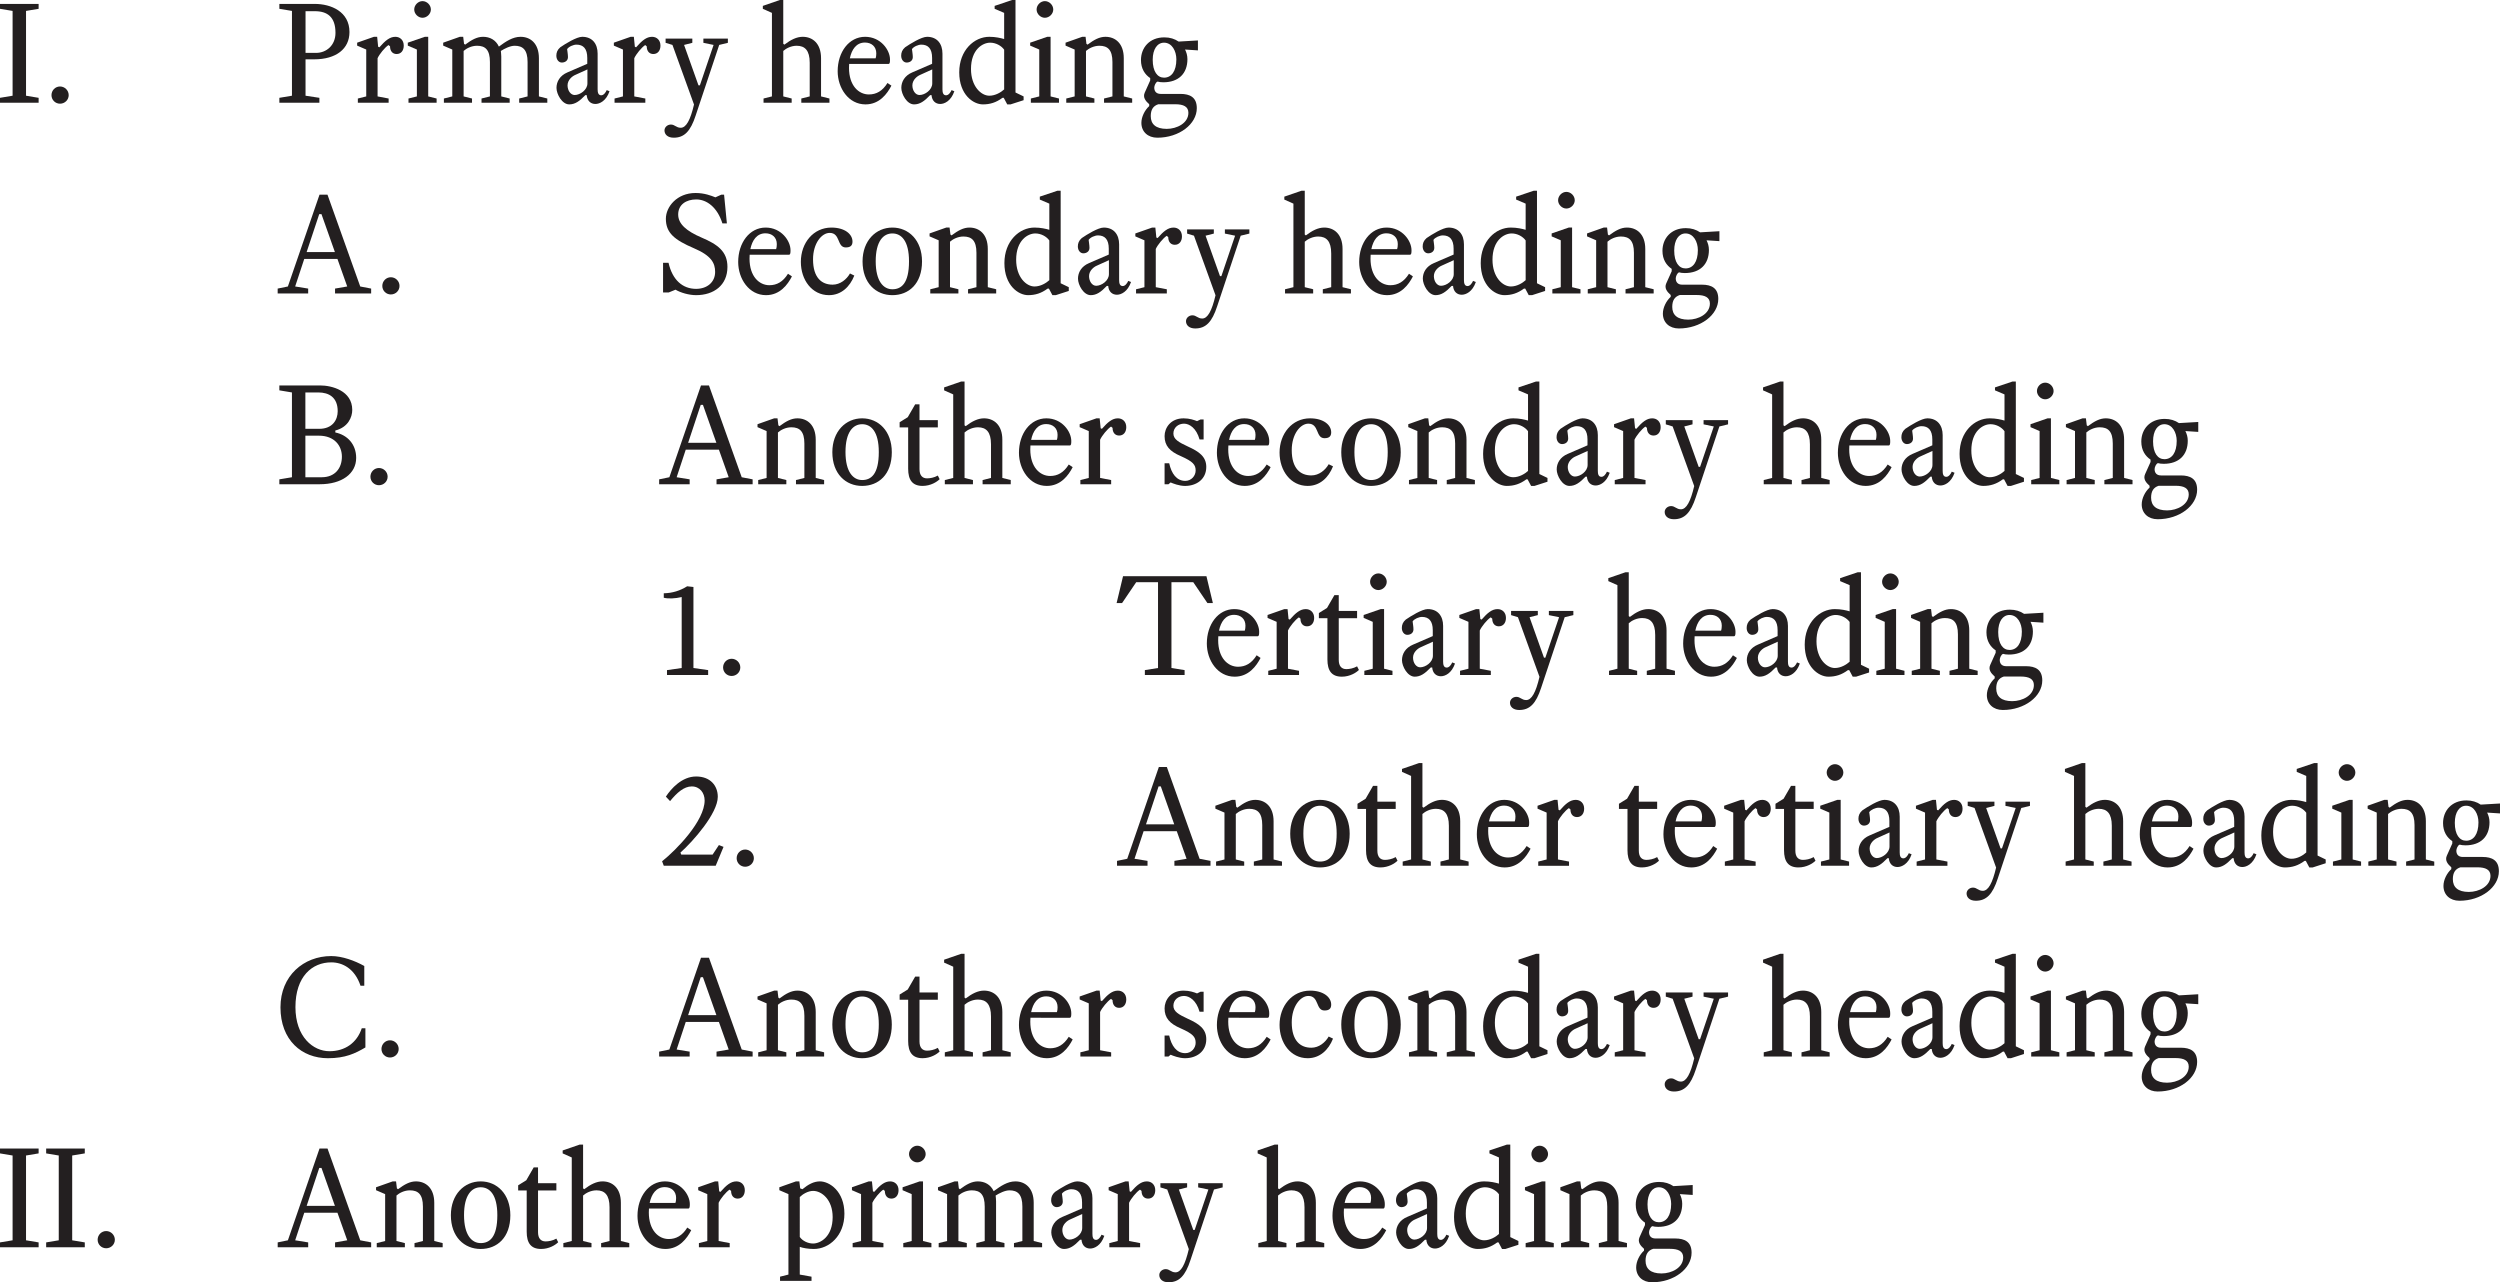 <?xml version="1.0" encoding="utf-8"?>
<!-- Generator: Adobe Illustrator 15.1.0, SVG Export Plug-In . SVG Version: 6.00 Build 0)  -->
<!DOCTYPE svg PUBLIC "-//W3C//DTD SVG 1.1//EN" "http://www.w3.org/Graphics/SVG/1.1/DTD/svg11.dtd">
<svg version="1.1" id="Layer_1" xmlns="http://www.w3.org/2000/svg" xmlns:xlink="http://www.w3.org/1999/xlink" x="0px" y="0px"
	 width="445.987px" height="228.751px" viewBox="0 0 445.987 228.751" style="enable-background:new 0 0 445.987 228.751;"
	 xml:space="preserve">
<g>
	<path style="fill:#231F20;" d="M6.89,0.699v0.874L4.644,1.947V17.075l2.247,0.375v0.874H0v-0.874l2.247-0.375
		V1.947L0,1.573V0.699H6.89z"/>
	<path style="fill:#231F20;" d="M10.707,15.428c0.849,0,1.548,0.699,1.548,1.547c0,0.849-0.699,1.523-1.548,1.523
		s-1.523-0.674-1.523-1.523C9.184,16.126,9.858,15.428,10.707,15.428z"/>
</g>
<g>
	<path style="fill:#231F20;" d="M54.506,10.584v6.491l2.471,0.375v0.874h-7.14v-0.874l2.247-0.375V1.947
		l-2.247-0.375V0.699h6.316c2.896,0,6.191,1.373,6.191,5.018c0,2.996-2.372,4.868-6.316,4.868H54.506z
		 M54.506,9.437h1.872c1.873,0,3.47-1.373,3.47-3.57c0-2.846-1.448-3.87-3.695-3.87h-1.647
		V9.437z"/>
	<path style="fill:#231F20;" d="M69.305,8.038c-0.649,0.425-1.623,1.623-1.947,2.347v6.815l1.972,0.375v0.749
		h-5.492v-0.749l1.498-0.375V8.837l-1.623-0.699V7.614l2.996-1.048h0.574l0.175,1.772l0.225,0.1
		c1.049-1.198,1.848-1.872,2.846-1.872c0.824,0,1.498,0.574,1.498,1.573
		c0,0.874-0.474,1.498-1.273,1.498c-0.699,0-1.173-0.499-1.173-1.373L69.305,8.038z"/>
	<path style="fill:#231F20;" d="M76.392,17.2l1.498,0.375v0.749h-5.018v-0.749l1.498-0.375V8.837l-1.623-0.699
		V7.614l3.045-1.048h0.599V17.2z M75.368,0.2c0.799,0,1.498,0.699,1.498,1.498
		c0,0.774-0.699,1.473-1.498,1.473c-0.774,0-1.473-0.699-1.473-1.473
		C73.896,0.899,74.594,0.2,75.368,0.2z"/>
	<path style="fill:#231F20;" d="M85.901,18.323v-0.749l1.498-0.375v-6.141c0-2.172-0.824-2.896-2.296-2.896
		c-0.999,0-1.897,0.475-2.396,0.924v8.113l1.498,0.375v0.749h-5.018v-0.749l1.498-0.375V8.837
		l-1.623-0.699V7.614l2.971-1.048h0.599l0.15,1.248l0.2,0.15c1.173-0.874,2.122-1.398,3.195-1.398
		c1.198,0,2.272,0.549,2.821,1.748c1.248-0.924,2.472-1.748,3.87-1.748
		c1.747,0,3.27,1.173,3.27,3.819v6.815l1.498,0.375v0.749h-5.018v-0.749l1.498-0.375v-6.141
		c0-2.172-0.849-2.896-2.297-2.896c-0.799,0-1.797,0.5-2.471,0.924
		c0.025,0.324,0.075,0.674,0.075,1.023v7.089l1.498,0.375v0.749H85.901z"/>
	<path style="fill:#231F20;" d="M104.667,16.975h-0.25c-1.048,1.099-1.847,1.648-2.871,1.648
		c-1.273,0-2.272-1.823-2.272-2.946c0-1.099,0.599-2.197,1.972-2.771l3.52-1.523v-1.048
		c0-1.647-0.699-2.372-1.922-2.372c-0.549,0-1.373,0.35-1.672,0.799
		c0.025,0.3,0.149,0.924,0.149,1.423c0,0.649-0.524,0.974-1.098,0.974
		c-0.524,0-0.974-0.499-0.974-1.223c0-0.549,0.175-1.048,0.699-1.498
		c0.898-0.624,2.92-1.872,3.919-1.872c1.797,0,2.746,1.248,2.746,2.996v6.366
		c0,0.549,0.1,1.073,0.649,1.073c0.424,0,0.799-0.499,0.974-0.923l0.5,0.2
		c-0.6,1.747-1.772,2.271-2.521,2.271C105.391,18.548,104.742,17.999,104.667,16.975z M104.792,12.382
		l-2.147,0.974c-0.549,0.225-1.398,0.899-1.398,1.872c0,0.924,0.549,1.723,1.273,1.723
		c0.949,0,2.272-0.898,2.272-2.072V12.382z"/>
	<path style="fill:#231F20;" d="M115.099,8.038c-0.649,0.425-1.623,1.623-1.947,2.347v6.815l1.972,0.375v0.749
		h-5.492v-0.749l1.498-0.375V8.837l-1.623-0.699V7.614l2.996-1.048h0.574l0.175,1.772l0.225,0.1
		c1.049-1.198,1.848-1.872,2.846-1.872c0.824,0,1.498,0.574,1.498,1.573
		c0,0.874-0.474,1.498-1.273,1.498c-0.699,0-1.173-0.499-1.173-1.373L115.099,8.038z"/>
	<path style="fill:#231F20;" d="M123.508,6.89v0.749l-1.473,0.375l2.571,7.214h0.25l2.446-7.214l-1.822-0.375
		V6.89h4.369v0.749l-1.548,0.375l-4.194,12.582c-0.924,2.846-2.047,3.969-3.919,3.969
		c-1.099,0-1.648-0.599-1.648-1.298c0-0.549,0.5-1.048,1.148-1.048
		c0.699,0,0.949,0.574,1.748,0.574c0.974,0,1.722-1.373,2.372-4.144l-3.845-10.635l-1.223-0.375
		V6.89H123.508z"/>
	<path style="fill:#231F20;" d="M142.95,18.323v-0.749l1.498-0.375v-6.016c0-2.172-0.849-3.021-2.321-3.021
		c-0.999,0-1.897,0.475-2.396,0.924v8.113l1.498,0.375v0.749h-5.018v-0.749l1.498-0.375V2.297
		l-1.623-0.724V1.049L139.13,0h0.599v7.813l0.2,0.15c1.148-0.874,2.197-1.398,3.27-1.398
		c1.748,0,3.271,1.173,3.271,3.819v6.815l1.498,0.375v0.749H142.95z"/>
	<path style="fill:#231F20;" d="M151.483,11.408c-0.025,0.225-0.025,0.475-0.025,0.699
		c0,3.17,1.723,4.743,3.545,4.743c1.323,0,2.421-0.599,3.32-2.047l0.699,0.475
		c-0.749,1.448-2.122,3.345-4.618,3.345c-3.045,0-4.968-2.921-4.968-5.917
		c0-3.42,2.022-6.141,4.893-6.141c2.796,0,4.443,2.372,4.443,4.044c0,0.475-0.025,0.799-0.274,0.799
		H151.483z M151.608,10.41h4.593c0.1-0.274,0.125-0.649,0.125-0.898c0-1.198-0.849-1.922-2.022-1.922
		C152.756,7.589,151.933,8.837,151.608,10.41z"/>
	<path style="fill:#231F20;" d="M166.183,16.975h-0.25c-1.048,1.099-1.847,1.648-2.871,1.648
		c-1.273,0-2.271-1.823-2.271-2.946c0-1.099,0.599-2.197,1.972-2.771l3.52-1.523v-1.048
		c0-1.647-0.699-2.372-1.922-2.372c-0.549,0-1.373,0.35-1.672,0.799
		c0.025,0.3,0.149,0.924,0.149,1.423c0,0.649-0.524,0.974-1.098,0.974
		c-0.524,0-0.974-0.499-0.974-1.223c0-0.549,0.175-1.048,0.699-1.498
		c0.899-0.624,2.921-1.872,3.919-1.872c1.797,0,2.746,1.248,2.746,2.996v6.366
		c0,0.549,0.1,1.073,0.649,1.073c0.424,0,0.799-0.499,0.974-0.923l0.499,0.2
		c-0.599,1.747-1.772,2.271-2.521,2.271C166.907,18.548,166.258,17.999,166.183,16.975z M166.308,12.382
		l-2.147,0.974c-0.549,0.225-1.398,0.899-1.398,1.872c0,0.924,0.549,1.723,1.273,1.723
		c0.949,0,2.272-0.898,2.272-2.072V12.382z"/>
	<path style="fill:#231F20;" d="M181.158,16.501l1.448,0.699v0.674l-2.322,0.749h-0.599l-0.624-1.173h-0.225
		c-1.148,0.849-2.222,1.173-3.495,1.173c-1.697,0-4.219-1.698-4.219-5.717
		c0-3.944,2.671-6.341,5.367-6.341c1.124,0,2.047,0.225,2.646,0.399V2.297l-1.697-0.724V1.049
		L180.56,0h0.599V16.501z M179.136,8.862c-0.499-0.699-1.473-1.249-2.496-1.249
		c-1.348,0-3.42,1.223-3.42,4.693c0,3.121,1.822,4.768,3.27,4.768c1.099,0,2.097-0.624,2.646-1.124
		V8.862z"/>
	<path style="fill:#231F20;" d="M187.42,17.2l1.498,0.375v0.749h-5.018v-0.749l1.498-0.375V8.837l-1.623-0.699
		V7.614l3.045-1.048h0.599V17.2z M186.397,0.2c0.799,0,1.498,0.699,1.498,1.498
		c0,0.774-0.699,1.473-1.498,1.473c-0.774,0-1.473-0.699-1.473-1.473
		C184.924,0.899,185.623,0.2,186.397,0.2z"/>
	<path style="fill:#231F20;" d="M196.954,18.323v-0.749l1.498-0.375v-6.141c0-2.172-0.849-2.896-2.321-2.896
		c-0.999,0-1.897,0.475-2.396,0.924v8.113l1.498,0.375v0.749h-5.018v-0.749l1.498-0.375V8.837
		l-1.623-0.699V7.614l2.971-1.048h0.599l0.15,1.248l0.2,0.15c1.173-0.874,2.122-1.398,3.195-1.398
		c1.748,0,3.27,1.173,3.27,3.819v6.815l1.498,0.375v0.749H196.954z"/>
	<path style="fill:#231F20;" d="M205.014,18.598c-0.649-0.574-1.173-1.223-0.799-2.072l0.974-2.172v-0.424
		c-0.924-0.624-1.647-1.647-1.647-3.22c0-2.197,1.522-4.044,4.169-4.044
		c1.023,0,1.847,0.274,2.546,0.749l3.445-0.2v1.772l-2.297-0.15
		c0.25,0.5,0.424,1.049,0.424,1.723c0,2.546-1.573,4.119-4.293,4.119
		c-0.399,0-0.824-0.05-1.023-0.125c-0.35,0.1-0.599,0.749-0.599,1.073
		c0,0.649,0.349,1.124,1.148,1.124h3.52c1.698,0,2.921,0.599,2.921,2.546
		c0,2.846-3.146,5.267-7.04,5.267c-1.697,0-2.846-1.073-2.846-2.646c0-1.073,0.599-2.271,1.398-2.996
		V18.598z M209.657,18.598h-3.021c-0.923,0.3-1.348,0.974-1.348,2.122
		c0,1.423,0.899,2.271,2.846,2.271c1.822,0,3.869-1.023,3.869-2.871
		C212.003,19.022,211.13,18.598,209.657,18.598z M207.66,7.614c-1.198,0-2.022,1.148-2.022,3.046
		c0,2.122,0.849,3.195,2.022,3.195c1.323,0,2.197-1.148,2.197-3.271
		C209.856,9.112,209.083,7.614,207.66,7.614z"/>
</g>
<g>
	<path style="fill:#231F20;" d="M60.194,46.188h-5.916l-1.623,4.918l2.321,0.375v0.874h-5.442v-0.874l1.822-0.375
		l5.642-16.376h1.423l5.842,16.376l1.947,0.375v0.874h-6.44v-0.874l2.172-0.375L60.194,46.188z
		 M54.702,44.965h5.042l-2.396-6.765h-0.399L54.702,44.965z"/>
	<path style="fill:#231F20;" d="M69.725,49.459c0.849,0,1.547,0.699,1.547,1.547c0,0.849-0.699,1.523-1.547,1.523
		c-0.849,0-1.523-0.674-1.523-1.523C68.202,50.158,68.876,49.459,69.725,49.459z"/>
</g>
<g>
	<path style="fill:#231F20;" d="M118.288,46.888h0.974c0.699,3.07,2.521,4.643,4.918,4.643
		c1.972,0,3.395-1.198,3.395-3.021c0-1.548-0.649-2.896-3.77-4.219
		c-3.495-1.498-5.018-2.746-5.018-5.268c0-2.122,1.972-4.593,5.292-4.593
		c1.598,0,2.796,0.475,3.545,0.774l1.048-0.474h0.5l0.499,5.117h-0.799
		c-0.898-2.846-2.771-4.269-4.668-4.269c-1.797,0-3.22,0.924-3.22,2.696
		c0,1.672,1.473,2.945,4.144,4.094c2.871,1.223,4.643,2.471,4.643,5.242
		c0,3.295-2.446,5.043-5.592,5.043c-1.248,0-2.746-0.425-3.67-0.974l-1.223,0.499h-0.999V46.888z"/>
	<path style="fill:#231F20;" d="M133.736,45.439c-0.025,0.225-0.025,0.475-0.025,0.699
		c0,3.17,1.723,4.743,3.545,4.743c1.323,0,2.421-0.599,3.32-2.047l0.699,0.475
		c-0.749,1.448-2.122,3.345-4.618,3.345c-3.045,0-4.968-2.921-4.968-5.917
		c0-3.42,2.022-6.141,4.893-6.141c2.796,0,4.443,2.372,4.443,4.044c0,0.475-0.025,0.799-0.274,0.799
		H133.736z M133.861,44.441h4.593c0.1-0.274,0.125-0.649,0.125-0.898c0-1.198-0.849-1.922-2.022-1.922
		C135.01,41.62,134.186,42.868,133.861,44.441z"/>
	<path style="fill:#231F20;" d="M145.042,46.264c0,3.295,1.548,4.518,3.495,4.518c1.373,0,2.496-0.949,3.095-1.997
		l0.774,0.375c-0.799,2.022-2.347,3.495-4.519,3.495c-3.045,0-5.018-2.721-5.018-5.941
		c0-3.395,2.247-6.116,5.442-6.116c2.396,0,3.77,1.173,3.77,2.497c0,0.674-0.324,1.048-1.198,1.048
		c-1.598,0-0.923-2.596-2.871-2.596C146.589,41.545,145.042,43.393,145.042,46.264z"/>
	<path style="fill:#231F20;" d="M159.192,40.597c2.921,0,5.292,2.271,5.292,6.041c0,3.994-2.371,6.017-5.292,6.017
		s-5.317-2.147-5.317-6.017C153.875,42.918,156.271,40.597,159.192,40.597z M159.192,51.605
		c1.573,0,2.971-0.999,2.971-4.993c0-3.694-1.398-4.968-2.971-4.968s-2.971,1.323-2.971,4.968
		C156.222,50.208,157.62,51.605,159.192,51.605z"/>
	<path style="fill:#231F20;" d="M172.694,52.354v-0.749l1.498-0.375v-6.141c0-2.172-0.849-2.896-2.321-2.896
		c-0.999,0-1.897,0.475-2.396,0.924v8.113l1.498,0.375v0.749h-5.018v-0.749l1.498-0.375v-8.363
		l-1.623-0.699v-0.524l2.971-1.048h0.599l0.15,1.248l0.2,0.15
		c1.173-0.874,2.122-1.398,3.195-1.398c1.748,0,3.27,1.173,3.27,3.819v6.815l1.498,0.375v0.749
		H172.694z"/>
	<path style="fill:#231F20;" d="M189.216,50.532l1.448,0.699v0.674l-2.322,0.749h-0.599l-0.624-1.173h-0.225
		c-1.148,0.849-2.222,1.173-3.495,1.173c-1.697,0-4.219-1.698-4.219-5.717
		c0-3.944,2.671-6.341,5.367-6.341c1.124,0,2.047,0.225,2.646,0.399v-4.668l-1.697-0.724v-0.524
		l3.121-1.049h0.599V50.532z M187.194,42.894c-0.499-0.699-1.473-1.249-2.496-1.249
		c-1.348,0-3.42,1.223-3.42,4.693c0,3.121,1.822,4.768,3.27,4.768c1.099,0,2.097-0.624,2.646-1.124
		V42.894z"/>
	<path style="fill:#231F20;" d="M197.7,51.006h-0.25c-1.048,1.099-1.847,1.648-2.871,1.648
		c-1.273,0-2.271-1.823-2.271-2.946c0-1.099,0.599-2.197,1.972-2.771l3.52-1.523v-1.048
		c0-1.647-0.699-2.372-1.922-2.372c-0.549,0-1.373,0.35-1.672,0.799
		c0.025,0.3,0.149,0.924,0.149,1.423c0,0.649-0.524,0.974-1.098,0.974
		c-0.524,0-0.974-0.499-0.974-1.223c0-0.549,0.175-1.048,0.699-1.498
		c0.899-0.624,2.921-1.872,3.919-1.872c1.797,0,2.746,1.248,2.746,2.996v6.366
		c0,0.549,0.1,1.073,0.649,1.073c0.424,0,0.799-0.499,0.974-0.923l0.499,0.2
		c-0.599,1.747-1.772,2.271-2.521,2.271C198.424,52.579,197.774,52.03,197.7,51.006z M197.825,46.413
		l-2.147,0.974c-0.549,0.225-1.398,0.899-1.398,1.872c0,0.924,0.549,1.723,1.273,1.723
		c0.949,0,2.272-0.898,2.272-2.072V46.413z"/>
	<path style="fill:#231F20;" d="M208.131,42.069c-0.649,0.425-1.623,1.623-1.947,2.347v6.815l1.972,0.375v0.749
		h-5.492v-0.749l1.498-0.375v-8.363l-1.623-0.699v-0.524l2.996-1.048h0.574l0.175,1.772l0.225,0.1
		c1.049-1.198,1.848-1.872,2.846-1.872c0.824,0,1.498,0.574,1.498,1.573
		c0,0.874-0.474,1.498-1.273,1.498c-0.699,0-1.173-0.499-1.173-1.373L208.131,42.069z"/>
	<path style="fill:#231F20;" d="M216.541,40.921v0.749l-1.473,0.375l2.571,7.214h0.25l2.446-7.214l-1.822-0.375
		v-0.749h4.369v0.749l-1.548,0.375l-4.194,12.582c-0.923,2.846-2.047,3.969-3.919,3.969
		c-1.098,0-1.647-0.599-1.647-1.298c0-0.549,0.5-1.048,1.148-1.048
		c0.699,0,0.949,0.574,1.748,0.574c0.974,0,1.722-1.373,2.372-4.144l-3.845-10.635l-1.223-0.375
		v-0.749H216.541z"/>
	<path style="fill:#231F20;" d="M235.982,52.354v-0.749l1.498-0.375v-6.016c0-2.172-0.849-3.021-2.322-3.021
		c-0.998,0-1.896,0.475-2.396,0.924v8.113l1.498,0.375v0.749h-5.018v-0.749l1.498-0.375V36.328
		l-1.623-0.724v-0.524l3.046-1.049h0.599v7.813l0.2,0.15c1.148-0.874,2.196-1.398,3.271-1.398
		c1.747,0,3.27,1.173,3.27,3.819v6.815L241,51.605v0.749H235.982z"/>
	<path style="fill:#231F20;" d="M244.516,45.439c-0.024,0.225-0.024,0.475-0.024,0.699
		c0,3.17,1.723,4.743,3.545,4.743c1.322,0,2.421-0.599,3.319-2.047l0.699,0.475
		c-0.749,1.448-2.122,3.345-4.618,3.345c-3.046,0-4.968-2.921-4.968-5.917
		c0-3.42,2.022-6.141,4.893-6.141c2.796,0,4.444,2.372,4.444,4.044c0,0.475-0.025,0.799-0.275,0.799
		H244.516z M244.641,44.441h4.594c0.1-0.274,0.124-0.649,0.124-0.898
		c0-1.198-0.849-1.922-2.021-1.922C245.789,41.62,244.965,42.868,244.641,44.441z"/>
	<path style="fill:#231F20;" d="M259.216,51.006h-0.25c-1.049,1.099-1.848,1.648-2.871,1.648
		c-1.272,0-2.271-1.823-2.271-2.946c0-1.099,0.6-2.197,1.973-2.771l3.52-1.523v-1.048
		c0-1.647-0.699-2.372-1.922-2.372c-0.55,0-1.373,0.35-1.673,0.799
		c0.024,0.3,0.149,0.924,0.149,1.423c0,0.649-0.524,0.974-1.099,0.974
		c-0.523,0-0.974-0.499-0.974-1.223c0-0.549,0.175-1.048,0.699-1.498
		c0.898-0.624,2.921-1.872,3.92-1.872c1.797,0,2.745,1.248,2.745,2.996v6.366
		c0,0.549,0.101,1.073,0.649,1.073c0.425,0,0.799-0.499,0.974-0.923l0.499,0.2
		c-0.599,1.747-1.772,2.271-2.521,2.271C259.939,52.579,259.29,52.03,259.216,51.006z M259.34,46.413
		l-2.146,0.974c-0.549,0.225-1.397,0.899-1.397,1.872c0,0.924,0.549,1.723,1.272,1.723
		c0.949,0,2.271-0.898,2.271-2.072V46.413z"/>
	<path style="fill:#231F20;" d="M274.19,50.532l1.448,0.699v0.674l-2.321,0.749h-0.6l-0.624-1.173h-0.225
		c-1.148,0.849-2.222,1.173-3.495,1.173c-1.697,0-4.219-1.698-4.219-5.717
		c0-3.944,2.671-6.341,5.367-6.341c1.123,0,2.047,0.225,2.646,0.399v-4.668L270.471,35.604v-0.524
		l3.121-1.049h0.599V50.532z M272.169,42.894c-0.5-0.699-1.473-1.249-2.497-1.249
		c-1.348,0-3.42,1.223-3.42,4.693c0,3.121,1.822,4.768,3.271,4.768
		c1.099,0,2.097-0.624,2.646-1.124V42.894z"/>
	<path style="fill:#231F20;" d="M280.452,51.231l1.498,0.375v0.749h-5.018v-0.749l1.498-0.375v-8.363l-1.623-0.699
		v-0.524l3.046-1.048h0.599V51.231z M279.429,34.231c0.799,0,1.498,0.699,1.498,1.498
		c0,0.774-0.699,1.473-1.498,1.473c-0.773,0-1.473-0.699-1.473-1.473
		C277.956,34.93,278.655,34.231,279.429,34.231z"/>
	<path style="fill:#231F20;" d="M289.986,52.354v-0.749l1.498-0.375v-6.141c0-2.172-0.849-2.896-2.322-2.896
		c-0.998,0-1.896,0.475-2.396,0.924v8.113l1.498,0.375v0.749h-5.018v-0.749l1.498-0.375v-8.363
		l-1.623-0.699v-0.524l2.971-1.048h0.6l0.149,1.248l0.2,0.15
		c1.173-0.874,2.121-1.398,3.195-1.398c1.747,0,3.27,1.173,3.27,3.819v6.815l1.498,0.375v0.749
		H289.986z"/>
	<path style="fill:#231F20;" d="M298.047,52.629c-0.649-0.574-1.174-1.223-0.799-2.072l0.974-2.172v-0.424
		c-0.924-0.624-1.648-1.647-1.648-3.22c0-2.197,1.523-4.044,4.169-4.044
		c1.023,0,1.848,0.274,2.547,0.749l3.444-0.2v1.772l-2.296-0.15
		c0.249,0.5,0.424,1.049,0.424,1.723c0,2.546-1.572,4.119-4.294,4.119
		c-0.399,0-0.823-0.05-1.023-0.125c-0.35,0.1-0.599,0.749-0.599,1.073
		c0,0.649,0.35,1.124,1.148,1.124h3.52c1.697,0,2.921,0.599,2.921,2.546
		c0,2.846-3.146,5.267-7.04,5.267c-1.697,0-2.846-1.073-2.846-2.646c0-1.073,0.6-2.271,1.398-2.996
		V52.629z M302.689,52.629h-3.021c-0.924,0.3-1.348,0.974-1.348,2.122
		c0,1.423,0.898,2.271,2.846,2.271c1.822,0,3.869-1.023,3.869-2.871
		C305.036,53.054,304.162,52.629,302.689,52.629z M300.692,41.645c-1.198,0-2.021,1.148-2.021,3.046
		c0,2.122,0.849,3.195,2.021,3.195c1.323,0,2.197-1.148,2.197-3.271
		C302.89,43.143,302.115,41.645,300.692,41.645z"/>
</g>
<g>
	<path style="fill:#231F20;" d="M49.834,86.386v-0.874l2.247-0.375V70.01l-2.247-0.375v-0.874h7.29
		c2.047,0,5.716,0.923,5.716,4.369c0,1.298-0.749,3.095-3.021,3.669v0.35
		c2.172,0.449,3.72,2.122,3.72,4.543c0,2.821-2.571,4.693-6.49,4.693H49.834z M54.478,76.5h2.471
		c2.396,0,3.295-1.623,3.295-3.145c0-2.497-1.598-3.345-3.445-3.345h-2.321V76.5z M56.899,77.724
		h-2.421v7.414h2.92c2.372,0,3.595-1.623,3.595-3.67C60.993,79.496,59.645,77.724,56.899,77.724z"/>
	<path style="fill:#231F20;" d="M67.604,83.49c0.849,0,1.548,0.699,1.548,1.547c0,0.849-0.699,1.523-1.548,1.523
		s-1.523-0.674-1.523-1.523C66.081,84.189,66.755,83.49,67.604,83.49z"/>
</g>
<g>
	<path style="fill:#231F20;" d="M128.249,80.22h-5.916l-1.623,4.918l2.321,0.375v0.874h-5.442v-0.874l1.822-0.375
		l5.642-16.376h1.423l5.842,16.376l1.947,0.375v0.874h-6.44v-0.874l2.172-0.375L128.249,80.22z
		 M122.757,78.997h5.042l-2.396-6.765h-0.399L122.757,78.997z"/>
	<path style="fill:#231F20;" d="M141.999,86.386v-0.749l1.498-0.375v-6.141c0-2.172-0.849-2.896-2.321-2.896
		c-0.999,0-1.897,0.475-2.396,0.924v8.113l1.498,0.375v0.749h-5.018v-0.749l1.498-0.375v-8.363
		l-1.623-0.699v-0.524l2.97-1.048h0.599l0.15,1.248l0.2,0.15
		c1.173-0.874,2.122-1.398,3.195-1.398c1.748,0,3.271,1.173,3.271,3.819v6.815l1.498,0.375v0.749
		H141.999z"/>
	<path style="fill:#231F20;" d="M153.802,74.628c2.92,0,5.292,2.271,5.292,6.041c0,3.994-2.372,6.017-5.292,6.017
		c-2.921,0-5.317-2.147-5.317-6.017C148.485,76.95,150.881,74.628,153.802,74.628z M153.802,85.637
		c1.573,0,2.971-0.999,2.971-4.993c0-3.694-1.398-4.968-2.971-4.968s-2.971,1.323-2.971,4.968
		C150.832,84.239,152.229,85.637,153.802,85.637z"/>
	<path style="fill:#231F20;" d="M160.489,76.25v-0.923l1.448-0.899l1.323-2.296h0.773v2.821h3.271v1.298h-3.271
		v7.439c0,1.124,0.524,1.648,1.348,1.648c0.524,0,1.273-0.125,1.922-0.5l0.324,0.649
		c-0.474,0.474-1.598,1.198-3.045,1.198c-1.822,0-2.571-1.074-2.571-3.071v-7.364H160.489z"/>
	<path style="fill:#231F20;" d="M175.29,86.386v-0.749l1.498-0.375v-6.016c0-2.172-0.849-3.021-2.321-3.021
		c-0.999,0-1.897,0.475-2.396,0.924v8.113l1.498,0.375v0.749h-5.018v-0.749l1.498-0.375V70.359
		l-1.623-0.724v-0.524l3.045-1.049h0.599v7.813l0.2,0.15c1.148-0.874,2.197-1.398,3.27-1.398
		c1.748,0,3.271,1.173,3.271,3.819v6.815l1.498,0.375v0.749H175.29z"/>
	<path style="fill:#231F20;" d="M183.823,79.471c-0.025,0.225-0.025,0.475-0.025,0.699
		c0,3.17,1.723,4.743,3.545,4.743c1.323,0,2.421-0.599,3.32-2.047l0.699,0.475
		c-0.749,1.448-2.122,3.345-4.618,3.345c-3.045,0-4.968-2.921-4.968-5.917
		c0-3.42,2.022-6.141,4.893-6.141c2.796,0,4.443,2.372,4.443,4.044c0,0.475-0.025,0.799-0.274,0.799
		H183.823z M183.948,78.472h4.593c0.1-0.274,0.125-0.649,0.125-0.898c0-1.198-0.849-1.922-2.022-1.922
		C185.096,75.651,184.272,76.899,183.948,78.472z"/>
	<path style="fill:#231F20;" d="M198.199,76.101c-0.649,0.425-1.623,1.623-1.947,2.347v6.815l1.972,0.375v0.749
		h-5.492v-0.749l1.498-0.375v-8.363l-1.623-0.699v-0.524l2.995-1.048h0.574l0.175,1.772L196.576,76.5
		c1.049-1.198,1.848-1.872,2.846-1.872c0.824,0,1.498,0.574,1.498,1.573
		c0,0.874-0.474,1.498-1.273,1.498c-0.699,0-1.173-0.499-1.173-1.373L198.199,76.101z"/>
	<path style="fill:#231F20;" d="M207.755,82.641h0.824c0.399,1.847,1.323,3.146,2.871,3.146
		c1.099,0,1.848-0.924,1.848-1.847c0-1.023-0.45-1.598-2.646-2.571
		c-1.997-0.849-2.896-1.872-2.896-3.57c0-1.448,1.048-3.17,3.395-3.17
		c1.073,0,1.897,0.3,2.396,0.5l0.624-0.3h0.549v3.57h-0.724c-0.574-2.047-1.822-2.821-2.771-2.821
		c-1.048,0-1.897,0.724-1.897,1.748s0.898,1.547,2.621,2.346c1.922,0.874,3.245,1.772,3.245,3.62
		c0,2.222-1.772,3.396-3.794,3.396c-1.048,0-2.172-0.45-2.571-0.625l-0.375,0.325h-0.699V82.641z"/>
	<path style="fill:#231F20;" d="M219.136,79.471c-0.025,0.225-0.025,0.475-0.025,0.699
		c0,3.17,1.723,4.743,3.545,4.743c1.323,0,2.421-0.599,3.32-2.047l0.699,0.475
		c-0.749,1.448-2.122,3.345-4.618,3.345c-3.045,0-4.968-2.921-4.968-5.917
		c0-3.42,2.022-6.141,4.893-6.141c2.796,0,4.443,2.372,4.443,4.044c0,0.475-0.025,0.799-0.274,0.799
		H219.136z M219.26,78.472h4.593c0.1-0.274,0.125-0.649,0.125-0.898c0-1.198-0.849-1.922-2.022-1.922
		C220.409,75.651,219.585,76.899,219.26,78.472z"/>
	<path style="fill:#231F20;" d="M230.44,80.295c0,3.295,1.548,4.518,3.495,4.518c1.373,0,2.496-0.949,3.096-1.997
		l0.773,0.375c-0.799,2.022-2.347,3.495-4.519,3.495c-3.045,0-5.018-2.721-5.018-5.941
		c0-3.395,2.247-6.116,5.442-6.116c2.396,0,3.77,1.173,3.77,2.497c0,0.674-0.325,1.048-1.198,1.048
		c-1.598,0-0.924-2.596-2.871-2.596C231.988,75.577,230.44,77.424,230.44,80.295z"/>
	<path style="fill:#231F20;" d="M244.592,74.628c2.921,0,5.292,2.271,5.292,6.041c0,3.994-2.371,6.017-5.292,6.017
		s-5.317-2.147-5.317-6.017C239.274,76.95,241.671,74.628,244.592,74.628z M244.592,85.637
		c1.572,0,2.971-0.999,2.971-4.993c0-3.694-1.398-4.968-2.971-4.968c-1.573,0-2.971,1.323-2.971,4.968
		C241.621,84.239,243.019,85.637,244.592,85.637z"/>
	<path style="fill:#231F20;" d="M258.093,86.386v-0.749l1.498-0.375v-6.141c0-2.172-0.849-2.896-2.322-2.896
		c-0.998,0-1.896,0.475-2.396,0.924v8.113l1.498,0.375v0.749h-5.018v-0.749l1.498-0.375v-8.363
		l-1.623-0.699v-0.524l2.971-1.048h0.6l0.149,1.248l0.2,0.15
		c1.173-0.874,2.121-1.398,3.195-1.398c1.747,0,3.27,1.173,3.27,3.819v6.815l1.498,0.375v0.749
		H258.093z"/>
	<path style="fill:#231F20;" d="M274.614,84.563l1.448,0.699v0.674l-2.321,0.749h-0.6l-0.624-1.173h-0.225
		c-1.148,0.849-2.222,1.173-3.495,1.173c-1.697,0-4.219-1.698-4.219-5.717
		c0-3.944,2.671-6.341,5.367-6.341c1.123,0,2.047,0.225,2.646,0.399v-4.668l-1.698-0.724v-0.524
		l3.121-1.049h0.599V84.563z M272.593,76.925c-0.5-0.699-1.473-1.249-2.497-1.249
		c-1.348,0-3.42,1.223-3.42,4.693c0,3.121,1.822,4.768,3.271,4.768
		c1.099,0,2.097-0.624,2.646-1.124V76.925z"/>
	<path style="fill:#231F20;" d="M283.099,85.038h-0.25c-1.049,1.099-1.848,1.648-2.871,1.648
		c-1.272,0-2.271-1.823-2.271-2.946c0-1.099,0.6-2.197,1.973-2.771l3.52-1.523v-1.048
		c0-1.647-0.699-2.372-1.922-2.372c-0.55,0-1.373,0.35-1.673,0.799
		c0.024,0.3,0.149,0.924,0.149,1.423c0,0.649-0.524,0.974-1.099,0.974
		c-0.523,0-0.974-0.499-0.974-1.223c0-0.549,0.175-1.048,0.699-1.498
		c0.898-0.624,2.921-1.872,3.92-1.872c1.797,0,2.745,1.248,2.745,2.996v6.366
		c0,0.549,0.101,1.073,0.649,1.073c0.425,0,0.799-0.499,0.974-0.923l0.499,0.2
		c-0.599,1.747-1.772,2.271-2.521,2.271C283.822,86.61,283.173,86.061,283.099,85.038z M283.223,80.444
		l-2.146,0.974c-0.549,0.225-1.397,0.899-1.397,1.872c0,0.924,0.549,1.723,1.272,1.723
		c0.949,0,2.271-0.898,2.271-2.072V80.444z"/>
	<path style="fill:#231F20;" d="M293.53,76.101c-0.648,0.425-1.622,1.623-1.947,2.347v6.815l1.973,0.375v0.749
		h-5.492v-0.749l1.498-0.375v-8.363l-1.623-0.699v-0.524l2.996-1.048h0.574l0.175,1.772L291.908,76.5
		c1.048-1.198,1.847-1.872,2.846-1.872c0.823,0,1.498,0.574,1.498,1.573
		c0,0.874-0.475,1.498-1.273,1.498c-0.699,0-1.174-0.499-1.174-1.373L293.53,76.101z"/>
	<path style="fill:#231F20;" d="M301.939,74.953v0.749l-1.473,0.375l2.571,7.214h0.249l2.447-7.214l-1.823-0.375
		v-0.749h4.369v0.749l-1.548,0.375l-4.193,12.582c-0.924,2.846-2.048,3.969-3.92,3.969
		c-1.099,0-1.647-0.599-1.647-1.298c0-0.549,0.499-1.048,1.148-1.048
		c0.699,0,0.948,0.574,1.747,0.574c0.974,0,1.723-1.373,2.372-4.144l-3.845-10.635l-1.223-0.375
		v-0.749H301.939z"/>
	<path style="fill:#231F20;" d="M321.381,86.386v-0.749l1.498-0.375v-6.016c0-2.172-0.849-3.021-2.322-3.021
		c-0.998,0-1.896,0.475-2.396,0.924v8.113l1.498,0.375v0.749h-5.018v-0.749l1.498-0.375V70.359
		l-1.623-0.724v-0.524l3.046-1.049h0.599v7.813l0.2,0.15c1.148-0.874,2.196-1.398,3.271-1.398
		c1.747,0,3.27,1.173,3.27,3.819v6.815l1.498,0.375v0.749H321.381z"/>
	<path style="fill:#231F20;" d="M329.914,79.471c-0.024,0.225-0.024,0.475-0.024,0.699
		c0,3.17,1.723,4.743,3.545,4.743c1.322,0,2.421-0.599,3.319-2.047l0.699,0.475
		c-0.749,1.448-2.122,3.345-4.618,3.345c-3.046,0-4.968-2.921-4.968-5.917
		c0-3.42,2.022-6.141,4.893-6.141c2.796,0,4.444,2.372,4.444,4.044c0,0.475-0.025,0.799-0.275,0.799
		H329.914z M330.039,78.472h4.594c0.1-0.274,0.124-0.649,0.124-0.898
		c0-1.198-0.849-1.922-2.021-1.922C331.188,75.651,330.363,76.899,330.039,78.472z"/>
	<path style="fill:#231F20;" d="M344.615,85.038h-0.25c-1.049,1.099-1.848,1.648-2.871,1.648
		c-1.272,0-2.271-1.823-2.271-2.946c0-1.099,0.6-2.197,1.972-2.771l3.521-1.523v-1.048
		c0-1.647-0.699-2.372-1.923-2.372c-0.549,0-1.372,0.35-1.672,0.799
		c0.024,0.3,0.149,0.924,0.149,1.423c0,0.649-0.524,0.974-1.099,0.974
		c-0.523,0-0.973-0.499-0.973-1.223c0-0.549,0.174-1.048,0.698-1.498
		c0.899-0.624,2.921-1.872,3.92-1.872c1.797,0,2.745,1.248,2.745,2.996v6.366
		c0,0.549,0.101,1.073,0.649,1.073c0.425,0,0.799-0.499,0.974-0.923l0.499,0.2
		c-0.599,1.747-1.772,2.271-2.521,2.271C345.339,86.61,344.689,86.061,344.615,85.038z M344.739,80.444
		l-2.146,0.974c-0.549,0.225-1.398,0.899-1.398,1.872c0,0.924,0.55,1.723,1.273,1.723
		c0.949,0,2.271-0.898,2.271-2.072V80.444z"/>
	<path style="fill:#231F20;" d="M359.614,84.563l1.448,0.699v0.674l-2.321,0.749h-0.6l-0.624-1.173h-0.225
		c-1.148,0.849-2.222,1.173-3.495,1.173c-1.697,0-4.219-1.698-4.219-5.717
		c0-3.944,2.671-6.341,5.367-6.341c1.123,0,2.047,0.225,2.646,0.399v-4.668l-1.698-0.724v-0.524
		l3.121-1.049h0.599V84.563z M357.593,76.925c-0.5-0.699-1.473-1.249-2.497-1.249
		c-1.348,0-3.42,1.223-3.42,4.693c0,3.121,1.822,4.768,3.271,4.768
		c1.099,0,2.097-0.624,2.646-1.124V76.925z"/>
	<path style="fill:#231F20;" d="M365.876,85.262l1.498,0.375v0.749h-5.018v-0.749l1.498-0.375v-8.363l-1.623-0.699
		v-0.524l3.046-1.048h0.599V85.262z M364.853,68.262c0.799,0,1.498,0.699,1.498,1.498
		c0,0.774-0.699,1.473-1.498,1.473c-0.773,0-1.473-0.699-1.473-1.473
		C363.38,68.961,364.079,68.262,364.853,68.262z"/>
	<path style="fill:#231F20;" d="M375.41,86.386v-0.749l1.498-0.375v-6.141c0-2.172-0.849-2.896-2.322-2.896
		c-0.998,0-1.896,0.475-2.396,0.924v8.113l1.498,0.375v0.749h-5.018v-0.749l1.498-0.375v-8.363
		l-1.623-0.699v-0.524l2.971-1.048h0.6l0.149,1.248l0.2,0.15
		c1.173-0.874,2.121-1.398,3.195-1.398c1.747,0,3.27,1.173,3.27,3.819v6.815l1.498,0.375v0.749
		H375.41z"/>
	<path style="fill:#231F20;" d="M383.471,86.66c-0.649-0.574-1.174-1.223-0.799-2.072l0.974-2.172v-0.424
		c-0.924-0.624-1.648-1.647-1.648-3.22c0-2.197,1.523-4.044,4.169-4.044
		c1.023,0,1.848,0.274,2.547,0.749l3.444-0.2v1.772l-2.296-0.15
		c0.249,0.5,0.424,1.049,0.424,1.723c0,2.546-1.572,4.119-4.294,4.119
		c-0.399,0-0.823-0.05-1.023-0.125c-0.35,0.1-0.599,0.749-0.599,1.073
		c0,0.649,0.35,1.124,1.148,1.124h3.52c1.697,0,2.921,0.599,2.921,2.546
		c0,2.846-3.146,5.267-7.04,5.267c-1.697,0-2.846-1.073-2.846-2.646c0-1.073,0.6-2.271,1.398-2.996
		V86.66z M388.113,86.66h-3.021c-0.924,0.3-1.348,0.974-1.348,2.122
		c0,1.423,0.898,2.271,2.846,2.271c1.822,0,3.869-1.023,3.869-2.871
		C390.46,87.085,389.586,86.66,388.113,86.66z M386.116,75.676c-1.198,0-2.021,1.148-2.021,3.046
		c0,2.122,0.849,3.195,2.021,3.195c1.323,0,2.197-1.148,2.197-3.271
		C388.313,77.174,387.539,75.676,386.116,75.676z"/>
</g>
<g>
	<path style="fill:#231F20;" d="M118.413,105.838c1.548-0.025,2.946-0.474,4.169-1.248l1.123,0.125v14.454l2.622,0.375
		v0.873h-7.339v-0.873l2.621-0.375v-12.657c-1.173,0.275-2.396,0.325-3.195,0.125V105.838z"/>
	<path style="fill:#231F20;" d="M130.518,117.521c0.849,0,1.548,0.698,1.548,1.548c0,0.849-0.699,1.522-1.548,1.522
		s-1.523-0.674-1.523-1.522C128.995,118.22,129.669,117.521,130.518,117.521z"/>
</g>
<g>
	<path style="fill:#231F20;" d="M215.223,102.793l1.148,4.793h-0.974l-2.521-3.72h-3.895v15.303l2.347,0.375v0.873
		h-7.089v-0.873l2.346-0.375v-15.303h-3.894l-2.521,3.72h-0.973l1.148-4.793H215.223z"/>
	<path style="fill:#231F20;" d="M217.34,113.502c-0.025,0.225-0.025,0.475-0.025,0.699
		c0,3.171,1.723,4.743,3.545,4.743c1.323,0,2.421-0.6,3.32-2.047l0.699,0.475
		c-0.749,1.447-2.122,3.345-4.618,3.345c-3.045,0-4.968-2.921-4.968-5.917
		c0-3.419,2.022-6.141,4.893-6.141c2.796,0,4.443,2.372,4.443,4.044c0,0.475-0.025,0.799-0.274,0.799
		H217.34z M217.464,112.503h4.593c0.1-0.274,0.125-0.649,0.125-0.898c0-1.198-0.849-1.922-2.022-1.922
		C218.613,109.683,217.789,110.931,217.464,112.503z"/>
	<path style="fill:#231F20;" d="M231.716,110.132c-0.649,0.425-1.623,1.623-1.947,2.347v6.815l1.972,0.374v0.749
		h-5.492v-0.749l1.498-0.374v-8.363l-1.622-0.699v-0.524l2.995-1.048h0.574l0.175,1.772l0.225,0.1
		c1.049-1.198,1.848-1.872,2.846-1.872c0.824,0,1.498,0.574,1.498,1.573
		c0,0.874-0.475,1.498-1.273,1.498c-0.698,0-1.173-0.499-1.173-1.373L231.716,110.132z"/>
	<path style="fill:#231F20;" d="M235.282,110.282v-0.923l1.448-0.899l1.323-2.296h0.773v2.821h3.271v1.298h-3.271
		v7.439c0,1.124,0.524,1.647,1.349,1.647c0.523,0,1.272-0.125,1.922-0.499l0.324,0.649
		c-0.474,0.475-1.598,1.198-3.045,1.198c-1.822,0-2.571-1.073-2.571-3.071v-7.364H235.282z"/>
	<path style="fill:#231F20;" d="M246.913,119.294l1.497,0.374v0.749h-5.018v-0.749l1.498-0.374v-8.363l-1.623-0.699
		v-0.524l3.046-1.048h0.6V119.294z M245.889,102.293c0.799,0,1.498,0.699,1.498,1.498
		c0,0.774-0.699,1.473-1.498,1.473c-0.773,0-1.473-0.699-1.473-1.473
		C244.416,102.993,245.115,102.293,245.889,102.293z"/>
	<path style="fill:#231F20;" d="M255.498,119.069h-0.25c-1.049,1.098-1.848,1.647-2.871,1.647
		c-1.272,0-2.271-1.823-2.271-2.946c0-1.098,0.6-2.196,1.972-2.771l3.521-1.523v-1.048
		c0-1.647-0.699-2.372-1.923-2.372c-0.549,0-1.372,0.35-1.672,0.799
		c0.024,0.3,0.149,0.924,0.149,1.423c0,0.649-0.524,0.974-1.099,0.974
		c-0.523,0-0.973-0.499-0.973-1.223c0-0.549,0.174-1.048,0.698-1.498
		c0.899-0.624,2.921-1.872,3.92-1.872c1.797,0,2.745,1.248,2.745,2.996v6.366
		c0,0.549,0.101,1.073,0.649,1.073c0.425,0,0.799-0.499,0.974-0.923l0.499,0.199
		c-0.599,1.747-1.772,2.271-2.521,2.271C256.222,120.642,255.572,120.093,255.498,119.069z
		 M255.622,114.476l-2.146,0.974c-0.549,0.225-1.398,0.899-1.398,1.872
		c0,0.924,0.55,1.723,1.273,1.723c0.949,0,2.271-0.898,2.271-2.072V114.476z"/>
	<path style="fill:#231F20;" d="M265.93,110.132c-0.648,0.425-1.622,1.623-1.947,2.347v6.815l1.973,0.374v0.749
		h-5.492v-0.749l1.498-0.374v-8.363l-1.623-0.699v-0.524l2.996-1.048h0.574l0.175,1.772l0.225,0.1
		c1.048-1.198,1.847-1.872,2.846-1.872c0.823,0,1.498,0.574,1.498,1.573
		c0,0.874-0.475,1.498-1.273,1.498c-0.699,0-1.174-0.499-1.174-1.373L265.93,110.132z"/>
	<path style="fill:#231F20;" d="M274.339,108.984v0.749l-1.473,0.375l2.571,7.214h0.249l2.447-7.214l-1.822-0.375
		v-0.749h4.368v0.749l-1.548,0.375l-4.193,12.582c-0.924,2.846-2.048,3.969-3.92,3.969
		c-1.098,0-1.647-0.599-1.647-1.297c0-0.55,0.499-1.049,1.148-1.049c0.699,0,0.948,0.574,1.747,0.574
		c0.974,0,1.723-1.373,2.372-4.145l-3.845-10.634l-1.223-0.375v-0.749H274.339z"/>
	<path style="fill:#231F20;" d="M293.78,120.417v-0.749l1.498-0.374v-6.017c0-2.172-0.849-3.021-2.322-3.021
		c-0.998,0-1.896,0.475-2.396,0.924v8.113l1.498,0.374v0.749h-5.018v-0.749l1.498-0.374v-14.903
		l-1.623-0.724v-0.524l3.046-1.049h0.599v7.813l0.2,0.15c1.148-0.874,2.196-1.398,3.271-1.398
		c1.747,0,3.27,1.173,3.27,3.819v6.815l1.498,0.374v0.749H293.78z"/>
	<path style="fill:#231F20;" d="M302.313,113.502c-0.024,0.225-0.024,0.475-0.024,0.699
		c0,3.171,1.722,4.743,3.545,4.743c1.322,0,2.421-0.6,3.319-2.047l0.699,0.475
		c-0.749,1.447-2.122,3.345-4.618,3.345c-3.046,0-4.968-2.921-4.968-5.917
		c0-3.419,2.022-6.141,4.893-6.141c2.796,0,4.443,2.372,4.443,4.044c0,0.475-0.024,0.799-0.274,0.799
		H302.313z M302.438,112.503h4.594c0.1-0.274,0.124-0.649,0.124-0.898
		c0-1.198-0.849-1.922-2.021-1.922C303.587,109.683,302.763,110.931,302.438,112.503z"/>
	<path style="fill:#231F20;" d="M317.015,119.069h-0.25c-1.049,1.098-1.848,1.647-2.871,1.647
		c-1.272,0-2.271-1.823-2.271-2.946c0-1.098,0.6-2.196,1.973-2.771l3.52-1.523v-1.048
		c0-1.647-0.699-2.372-1.922-2.372c-0.55,0-1.373,0.35-1.673,0.799
		c0.024,0.3,0.149,0.924,0.149,1.423c0,0.649-0.524,0.974-1.099,0.974
		c-0.523,0-0.974-0.499-0.974-1.223c0-0.549,0.175-1.048,0.699-1.498
		c0.898-0.624,2.921-1.872,3.92-1.872c1.797,0,2.745,1.248,2.745,2.996v6.366
		c0,0.549,0.101,1.073,0.649,1.073c0.425,0,0.799-0.499,0.974-0.923l0.499,0.199
		c-0.599,1.747-1.772,2.271-2.521,2.271C317.738,120.642,317.089,120.093,317.015,119.069z
		 M317.139,114.476l-2.146,0.974c-0.549,0.225-1.397,0.899-1.397,1.872
		c0,0.924,0.549,1.723,1.272,1.723c0.949,0,2.271-0.898,2.271-2.072V114.476z"/>
	<path style="fill:#231F20;" d="M331.988,118.595l1.448,0.699v0.674l-2.321,0.749h-0.6l-0.624-1.173h-0.225
		c-1.148,0.848-2.222,1.173-3.495,1.173c-1.697,0-4.219-1.698-4.219-5.717
		c0-3.944,2.671-6.341,5.367-6.341c1.123,0,2.047,0.225,2.646,0.399v-4.668l-1.698-0.724v-0.524
		l3.121-1.049h0.599V118.595z M329.967,110.956c-0.5-0.699-1.474-1.249-2.497-1.249
		c-1.348,0-3.42,1.223-3.42,4.694c0,3.12,1.822,4.768,3.271,4.768
		c1.099,0,2.097-0.624,2.646-1.123V110.956z"/>
	<path style="fill:#231F20;" d="M338.251,119.294l1.497,0.374v0.749h-5.018v-0.749l1.498-0.374v-8.363l-1.623-0.699
		v-0.524l3.046-1.048h0.6V119.294z M337.227,102.293c0.799,0,1.498,0.699,1.498,1.498
		c0,0.774-0.699,1.473-1.498,1.473c-0.773,0-1.473-0.699-1.473-1.473
		C335.754,102.993,336.453,102.293,337.227,102.293z"/>
	<path style="fill:#231F20;" d="M347.785,120.417v-0.749l1.498-0.374v-6.141c0-2.172-0.849-2.896-2.322-2.896
		c-0.998,0-1.896,0.475-2.396,0.924v8.113l1.498,0.374v0.749h-5.018v-0.749l1.498-0.374v-8.363
		l-1.623-0.699v-0.524l2.971-1.048h0.6l0.149,1.248l0.2,0.15
		c1.173-0.874,2.121-1.398,3.195-1.398c1.747,0,3.27,1.173,3.27,3.819v6.815l1.498,0.374v0.749
		H347.785z"/>
	<path style="fill:#231F20;" d="M355.845,120.691c-0.649-0.574-1.174-1.224-0.799-2.071l0.973-2.172v-0.425
		c-0.923-0.624-1.647-1.647-1.647-3.22c0-2.197,1.523-4.044,4.169-4.044
		c1.023,0,1.848,0.274,2.547,0.749l3.444-0.2v1.772l-2.296-0.15
		c0.249,0.5,0.424,1.049,0.424,1.723c0,2.547-1.572,4.119-4.294,4.119
		c-0.399,0-0.823-0.05-1.023-0.125c-0.35,0.1-0.599,0.749-0.599,1.073
		c0,0.649,0.35,1.124,1.148,1.124h3.52c1.697,0,2.921,0.599,2.921,2.546
		c0,2.846-3.146,5.267-7.04,5.267c-1.697,0-2.846-1.072-2.846-2.646c0-1.073,0.6-2.271,1.398-2.995
		V120.691z M360.487,120.691h-3.021c-0.924,0.3-1.348,0.974-1.348,2.122
		c0,1.423,0.898,2.271,2.846,2.271c1.822,0,3.869-1.023,3.869-2.871
		C362.834,121.116,361.96,120.691,360.487,120.691z M358.49,109.708c-1.198,0-2.021,1.148-2.021,3.046
		c0,2.122,0.849,3.195,2.021,3.195c1.323,0,2.197-1.148,2.197-3.27
		C360.688,111.206,359.913,109.708,358.49,109.708z"/>
</g>
<g>
	<path style="fill:#231F20;" d="M123.406,140.294c-1.398,0-2.646,1.123-3.869,2.621l-0.749-0.799
		c0.923-1.423,2.871-3.595,5.392-3.595c2.546,0,3.869,1.647,3.869,3.62
		c0,2.945-4.394,7.938-6.665,9.96l0.15,0.35h5.592l1.123-1.697l0.824,0.324l-1.398,3.37h-9.261
		l-0.3-0.799c2.597-2.072,7.589-7.215,7.589-10.859C125.702,141.468,124.854,140.294,123.406,140.294z
		"/>
	<path style="fill:#231F20;" d="M132.938,151.553c0.849,0,1.547,0.698,1.547,1.548c0,0.849-0.699,1.522-1.547,1.522
		c-0.849,0-1.523-0.674-1.523-1.522C131.415,152.251,132.089,151.553,132.938,151.553z"/>
</g>
<g>
	<path style="fill:#231F20;" d="M209.93,148.282h-5.916l-1.623,4.918l2.321,0.375v0.873H199.271v-0.873l1.822-0.375
		l5.642-16.376h1.423l5.842,16.376l1.947,0.375v0.873h-6.44v-0.873l2.172-0.375L209.93,148.282z
		 M204.438,147.06h5.042l-2.396-6.766h-0.399L204.438,147.06z"/>
	<path style="fill:#231F20;" d="M223.68,154.448v-0.749l1.498-0.374v-6.141c0-2.172-0.849-2.896-2.321-2.896
		c-0.999,0-1.897,0.475-2.396,0.924v8.113l1.498,0.374v0.749h-5.018v-0.749l1.498-0.374v-8.363
		l-1.623-0.699v-0.523l2.97-1.049h0.599l0.15,1.248l0.2,0.15
		c1.173-0.874,2.122-1.398,3.195-1.398c1.748,0,3.271,1.174,3.271,3.819v6.815l1.498,0.374v0.749
		H223.68z"/>
	<path style="fill:#231F20;" d="M235.484,142.69c2.921,0,5.292,2.271,5.292,6.041c0,3.994-2.371,6.017-5.292,6.017
		s-5.317-2.147-5.317-6.017C230.167,145.013,232.563,142.69,235.484,142.69z M235.484,153.699
		c1.572,0,2.971-0.999,2.971-4.993c0-3.693-1.398-4.967-2.971-4.967c-1.573,0-2.971,1.322-2.971,4.967
		C232.514,152.302,233.911,153.699,235.484,153.699z"/>
	<path style="fill:#231F20;" d="M242.17,144.313v-0.924l1.448-0.898l1.323-2.297h0.773v2.82h3.271v1.299h-3.271
		v7.438c0,1.124,0.524,1.647,1.349,1.647c0.523,0,1.272-0.125,1.922-0.499l0.324,0.649
		c-0.474,0.475-1.598,1.198-3.045,1.198c-1.822,0-2.571-1.073-2.571-3.071v-7.363H242.17z"/>
	<path style="fill:#231F20;" d="M256.972,154.448v-0.749l1.498-0.374v-6.017c0-2.172-0.849-3.021-2.322-3.021
		c-0.998,0-1.896,0.475-2.396,0.924v8.113l1.498,0.374v0.749h-5.018v-0.749l1.498-0.374v-14.903
		l-1.623-0.724v-0.524l3.046-1.049h0.599v7.813l0.2,0.15c1.148-0.874,2.196-1.398,3.271-1.398
		c1.747,0,3.27,1.174,3.27,3.819v6.815l1.498,0.374v0.749H256.972z"/>
	<path style="fill:#231F20;" d="M265.505,147.533c-0.024,0.225-0.024,0.475-0.024,0.699
		c0,3.171,1.722,4.743,3.545,4.743c1.322,0,2.421-0.6,3.319-2.047l0.699,0.475
		c-0.749,1.447-2.122,3.345-4.618,3.345c-3.046,0-4.968-2.921-4.968-5.917
		c0-3.42,2.022-6.141,4.893-6.141c2.796,0,4.443,2.371,4.443,4.044c0,0.475-0.024,0.799-0.274,0.799
		H265.505z M265.63,146.534h4.594c0.1-0.273,0.124-0.648,0.124-0.898
		c0-1.197-0.849-1.922-2.021-1.922C266.778,143.714,265.954,144.962,265.63,146.534z"/>
	<path style="fill:#231F20;" d="M279.88,144.163c-0.648,0.425-1.622,1.623-1.947,2.347v6.815l1.973,0.374v0.749
		h-5.492v-0.749l1.498-0.374v-8.363l-1.623-0.699v-0.523l2.996-1.049h0.574l0.175,1.772l0.225,0.1
		c1.048-1.198,1.847-1.872,2.846-1.872c0.823,0,1.498,0.574,1.498,1.572
		c0,0.874-0.475,1.498-1.273,1.498c-0.699,0-1.174-0.499-1.174-1.373L279.88,144.163z"/>
	<path style="fill:#231F20;" d="M288.812,144.313v-0.924l1.448-0.898l1.323-2.297h0.773v2.82h3.271v1.299h-3.271
		v7.438c0,1.124,0.524,1.647,1.349,1.647c0.523,0,1.272-0.125,1.922-0.499l0.324,0.649
		c-0.474,0.475-1.598,1.198-3.045,1.198c-1.822,0-2.571-1.073-2.571-3.071v-7.363H288.812z"/>
	<path style="fill:#231F20;" d="M298.795,147.533c-0.024,0.225-0.024,0.475-0.024,0.699
		c0,3.171,1.723,4.743,3.545,4.743c1.322,0,2.421-0.6,3.319-2.047l0.699,0.475
		c-0.749,1.447-2.122,3.345-4.618,3.345c-3.046,0-4.968-2.921-4.968-5.917
		c0-3.42,2.022-6.141,4.893-6.141c2.796,0,4.444,2.371,4.444,4.044c0,0.475-0.025,0.799-0.275,0.799
		H298.795z M298.92,146.534h4.594c0.1-0.273,0.124-0.648,0.124-0.898
		c0-1.197-0.849-1.922-2.021-1.922C300.068,143.714,299.244,144.962,298.92,146.534z"/>
	<path style="fill:#231F20;" d="M313.171,144.163c-0.648,0.425-1.622,1.623-1.947,2.347v6.815l1.973,0.374v0.749
		h-5.492v-0.749l1.498-0.374v-8.363l-1.623-0.699v-0.523l2.996-1.049h0.574l0.175,1.772l0.225,0.1
		c1.048-1.198,1.847-1.872,2.846-1.872c0.823,0,1.498,0.574,1.498,1.572
		c0,0.874-0.475,1.498-1.273,1.498c-0.699,0-1.174-0.499-1.174-1.373L313.171,144.163z"/>
	<path style="fill:#231F20;" d="M316.737,144.313v-0.924l1.448-0.898l1.323-2.297h0.773v2.82h3.271v1.299h-3.271
		v7.438c0,1.124,0.524,1.647,1.349,1.647c0.523,0,1.272-0.125,1.922-0.499l0.324,0.649
		c-0.474,0.475-1.598,1.198-3.045,1.198c-1.822,0-2.571-1.073-2.571-3.071v-7.363H316.737z"/>
	<path style="fill:#231F20;" d="M328.368,153.325l1.498,0.374v0.749h-5.018v-0.749l1.498-0.374v-8.363l-1.623-0.699
		v-0.523l3.046-1.049h0.599V153.325z M327.345,136.325c0.799,0,1.498,0.699,1.498,1.498
		c0,0.773-0.699,1.473-1.498,1.473c-0.773,0-1.473-0.699-1.473-1.473
		C325.872,137.024,326.571,136.325,327.345,136.325z"/>
	<path style="fill:#231F20;" d="M336.954,153.101h-0.25c-1.049,1.098-1.848,1.647-2.871,1.647
		c-1.272,0-2.271-1.823-2.271-2.946c0-1.098,0.6-2.196,1.973-2.771l3.52-1.522v-1.049
		c0-1.647-0.699-2.371-1.922-2.371c-0.55,0-1.373,0.35-1.673,0.799
		c0.024,0.299,0.149,0.924,0.149,1.422c0,0.649-0.524,0.975-1.099,0.975
		c-0.523,0-0.974-0.5-0.974-1.224c0-0.55,0.175-1.048,0.699-1.498c0.898-0.624,2.921-1.872,3.92-1.872
		c1.797,0,2.745,1.248,2.745,2.996v6.365c0,0.549,0.101,1.073,0.649,1.073
		c0.425,0,0.799-0.499,0.974-0.923l0.499,0.199c-0.599,1.747-1.772,2.271-2.521,2.271
		C337.678,154.673,337.028,154.124,336.954,153.101z M337.078,148.507l-2.146,0.974
		c-0.549,0.225-1.397,0.899-1.397,1.872c0,0.924,0.549,1.723,1.272,1.723
		c0.949,0,2.271-0.898,2.271-2.072V148.507z"/>
	<path style="fill:#231F20;" d="M347.385,144.163c-0.648,0.425-1.622,1.623-1.947,2.347v6.815l1.973,0.374v0.749
		h-5.492v-0.749l1.498-0.374v-8.363l-1.623-0.699v-0.523l2.996-1.049h0.574l0.175,1.772l0.225,0.1
		c1.048-1.198,1.847-1.872,2.846-1.872c0.823,0,1.498,0.574,1.498,1.572
		c0,0.874-0.475,1.498-1.273,1.498c-0.699,0-1.174-0.499-1.174-1.373L347.385,144.163z"/>
	<path style="fill:#231F20;" d="M355.795,143.015v0.749l-1.473,0.374l2.571,7.215h0.249l2.447-7.215l-1.823-0.374
		v-0.749h4.369v0.749l-1.548,0.374l-4.193,12.582c-0.924,2.846-2.048,3.969-3.92,3.969
		c-1.099,0-1.647-0.599-1.647-1.297c0-0.55,0.499-1.049,1.148-1.049c0.699,0,0.948,0.574,1.747,0.574
		c0.974,0,1.723-1.373,2.372-4.145L352.25,144.138l-1.223-0.374v-0.749H355.795z"/>
	<path style="fill:#231F20;" d="M375.236,154.448v-0.749l1.498-0.374v-6.017c0-2.172-0.849-3.021-2.322-3.021
		c-0.998,0-1.896,0.475-2.396,0.924v8.113l1.498,0.374v0.749h-5.018v-0.749l1.498-0.374v-14.903
		l-1.623-0.724v-0.524l3.046-1.049h0.599v7.813l0.2,0.15c1.148-0.874,2.196-1.398,3.271-1.398
		c1.747,0,3.27,1.174,3.27,3.819v6.815l1.498,0.374v0.749H375.236z"/>
	<path style="fill:#231F20;" d="M383.77,147.533c-0.024,0.225-0.024,0.475-0.024,0.699
		c0,3.171,1.723,4.743,3.545,4.743c1.322,0,2.421-0.6,3.319-2.047l0.699,0.475
		c-0.749,1.447-2.122,3.345-4.618,3.345c-3.046,0-4.968-2.921-4.968-5.917
		c0-3.42,2.022-6.141,4.893-6.141c2.796,0,4.444,2.371,4.444,4.044c0,0.475-0.025,0.799-0.275,0.799
		H383.77z M383.895,146.534h4.594c0.1-0.273,0.124-0.648,0.124-0.898
		c0-1.197-0.849-1.922-2.021-1.922C385.043,143.714,384.219,144.962,383.895,146.534z"/>
	<path style="fill:#231F20;" d="M398.47,153.101h-0.25c-1.049,1.098-1.848,1.647-2.871,1.647
		c-1.272,0-2.271-1.823-2.271-2.946c0-1.098,0.6-2.196,1.973-2.771l3.52-1.522v-1.049
		c0-1.647-0.699-2.371-1.922-2.371c-0.55,0-1.373,0.35-1.673,0.799
		c0.024,0.299,0.149,0.924,0.149,1.422c0,0.649-0.524,0.975-1.099,0.975
		c-0.523,0-0.974-0.5-0.974-1.224c0-0.55,0.175-1.048,0.699-1.498c0.898-0.624,2.921-1.872,3.92-1.872
		c1.797,0,2.745,1.248,2.745,2.996v6.365c0,0.549,0.101,1.073,0.649,1.073
		c0.425,0,0.799-0.499,0.974-0.923l0.499,0.199c-0.599,1.747-1.772,2.271-2.521,2.271
		C399.193,154.673,398.544,154.124,398.47,153.101z M398.594,148.507l-2.146,0.974
		c-0.549,0.225-1.397,0.899-1.397,1.872c0,0.924,0.549,1.723,1.272,1.723
		c0.949,0,2.271-0.898,2.271-2.072V148.507z"/>
	<path style="fill:#231F20;" d="M413.444,152.626l1.448,0.699v0.674l-2.321,0.749h-0.6l-0.624-1.173h-0.225
		c-1.148,0.848-2.222,1.173-3.495,1.173c-1.697,0-4.219-1.698-4.219-5.717
		c0-3.944,2.671-6.341,5.367-6.341c1.123,0,2.047,0.225,2.646,0.399v-4.668l-1.698-0.724v-0.524
		l3.121-1.049h0.599V152.626z M411.423,144.987c-0.5-0.699-1.473-1.248-2.497-1.248
		c-1.348,0-3.42,1.223-3.42,4.693c0,3.12,1.822,4.768,3.271,4.768
		c1.099,0,2.097-0.624,2.646-1.123V144.987z"/>
	<path style="fill:#231F20;" d="M419.706,153.325l1.498,0.374v0.749h-5.018v-0.749l1.498-0.374v-8.363l-1.623-0.699
		v-0.523l3.046-1.049h0.599V153.325z M418.683,136.325c0.799,0,1.498,0.699,1.498,1.498
		c0,0.773-0.699,1.473-1.498,1.473c-0.773,0-1.473-0.699-1.473-1.473
		C417.21,137.024,417.909,136.325,418.683,136.325z"/>
	<path style="fill:#231F20;" d="M429.24,154.448v-0.749l1.498-0.374v-6.141c0-2.172-0.849-2.896-2.322-2.896
		c-0.998,0-1.896,0.475-2.396,0.924v8.113l1.498,0.374v0.749H422.5v-0.749l1.498-0.374v-8.363
		l-1.623-0.699v-0.523l2.971-1.049h0.6l0.149,1.248l0.2,0.15
		c1.173-0.874,2.121-1.398,3.195-1.398c1.747,0,3.27,1.174,3.27,3.819v6.815l1.498,0.374v0.749
		H429.24z"/>
	<path style="fill:#231F20;" d="M437.301,154.723c-0.649-0.574-1.174-1.224-0.799-2.071l0.974-2.172v-0.425
		c-0.924-0.624-1.648-1.647-1.648-3.22c0-2.197,1.523-4.045,4.169-4.045
		c1.023,0,1.848,0.275,2.547,0.749l3.444-0.2v1.773l-2.296-0.15c0.249,0.5,0.424,1.049,0.424,1.723
		c0,2.547-1.572,4.119-4.294,4.119c-0.399,0-0.823-0.05-1.023-0.125
		c-0.35,0.1-0.599,0.749-0.599,1.073c0,0.649,0.35,1.124,1.148,1.124h3.52
		c1.697,0,2.921,0.599,2.921,2.546c0,2.846-3.146,5.267-7.04,5.267c-1.697,0-2.846-1.072-2.846-2.646
		c0-1.073,0.6-2.271,1.398-2.995V154.723z M441.943,154.723h-3.021
		c-0.924,0.3-1.348,0.974-1.348,2.122c0,1.423,0.898,2.271,2.846,2.271
		c1.822,0,3.869-1.023,3.869-2.871C444.29,155.147,443.416,154.723,441.943,154.723z M439.946,143.739
		c-1.198,0-2.021,1.148-2.021,3.045c0,2.122,0.849,3.195,2.021,3.195
		c1.323,0,2.197-1.148,2.197-3.27C442.144,145.237,441.369,143.739,439.946,143.739z"/>
</g>
<g>
	<path style="fill:#231F20;" d="M64.538,183.437h0.649v3.42c-1.822,1.074-3.57,1.923-6.69,1.923
		c-4.668,0-8.463-3.221-8.463-9.087c0-5.617,4.144-9.137,9.062-9.137c1.947,0,4.194,0.824,5.891,1.772
		v3.521h-0.674c-1.023-3.071-3.22-4.17-5.217-4.17c-3.395,0-6.391,2.496-6.391,7.988
		c0,5.317,3.17,7.863,6.066,7.863C61.542,187.53,63.664,186.058,64.538,183.437z"/>
	<path style="fill:#231F20;" d="M69.575,185.584c0.849,0,1.548,0.698,1.548,1.548c0,0.849-0.699,1.522-1.548,1.522
		s-1.523-0.674-1.523-1.522C68.052,186.282,68.727,185.584,69.575,185.584z"/>
</g>
<g>
	<path style="fill:#231F20;" d="M128.249,182.313h-5.916l-1.623,4.918l2.321,0.375v0.873h-5.442v-0.873l1.822-0.375
		l5.642-16.376h1.423l5.842,16.376l1.947,0.375v0.873h-6.44v-0.873l2.172-0.375L128.249,182.313z
		 M122.757,181.091h5.042l-2.396-6.766h-0.399L122.757,181.091z"/>
	<path style="fill:#231F20;" d="M141.999,188.479v-0.749l1.498-0.374v-6.141c0-2.172-0.849-2.896-2.321-2.896
		c-0.999,0-1.897,0.475-2.396,0.924v8.113l1.498,0.374v0.749h-5.018v-0.749l1.498-0.374v-8.363
		l-1.623-0.699v-0.523l2.97-1.049h0.599l0.15,1.248l0.2,0.15
		c1.173-0.874,2.122-1.398,3.195-1.398c1.748,0,3.271,1.174,3.271,3.819v6.815l1.498,0.374v0.749
		H141.999z"/>
	<path style="fill:#231F20;" d="M153.802,176.722c2.92,0,5.292,2.271,5.292,6.041c0,3.994-2.372,6.017-5.292,6.017
		c-2.921,0-5.317-2.147-5.317-6.017C148.485,179.044,150.881,176.722,153.802,176.722z M153.802,187.73
		c1.573,0,2.971-0.999,2.971-4.993c0-3.693-1.398-4.967-2.971-4.967s-2.971,1.322-2.971,4.967
		C150.832,186.333,152.229,187.73,153.802,187.73z"/>
	<path style="fill:#231F20;" d="M160.489,178.345v-0.924l1.448-0.898l1.323-2.297h0.773v2.82h3.271v1.299h-3.271
		v7.438c0,1.124,0.524,1.647,1.348,1.647c0.524,0,1.273-0.125,1.922-0.499l0.324,0.649
		c-0.474,0.475-1.598,1.198-3.045,1.198c-1.822,0-2.571-1.073-2.571-3.071v-7.363H160.489z"/>
	<path style="fill:#231F20;" d="M175.29,188.479v-0.749l1.498-0.374v-6.017c0-2.172-0.849-3.021-2.321-3.021
		c-0.999,0-1.897,0.475-2.396,0.924v8.113l1.498,0.374v0.749h-5.018v-0.749l1.498-0.374v-14.903
		l-1.623-0.724v-0.524l3.045-1.049h0.599v7.813l0.2,0.15c1.148-0.874,2.197-1.398,3.27-1.398
		c1.748,0,3.271,1.174,3.271,3.819v6.815l1.498,0.374v0.749H175.29z"/>
	<path style="fill:#231F20;" d="M183.823,181.564c-0.025,0.225-0.025,0.475-0.025,0.699
		c0,3.171,1.723,4.743,3.545,4.743c1.323,0,2.421-0.6,3.32-2.047l0.699,0.475
		c-0.749,1.447-2.122,3.345-4.618,3.345c-3.045,0-4.968-2.921-4.968-5.917
		c0-3.42,2.022-6.141,4.893-6.141c2.796,0,4.443,2.371,4.443,4.044c0,0.475-0.025,0.799-0.274,0.799
		H183.823z M183.948,180.565h4.593c0.1-0.273,0.125-0.648,0.125-0.898c0-1.197-0.849-1.922-2.022-1.922
		C185.096,177.745,184.272,178.993,183.948,180.565z"/>
	<path style="fill:#231F20;" d="M198.199,178.194c-0.649,0.425-1.623,1.623-1.947,2.347v6.815l1.972,0.374v0.749
		h-5.492v-0.749l1.498-0.374v-8.363l-1.623-0.699v-0.523l2.995-1.049h0.574l0.175,1.772l0.225,0.1
		c1.049-1.198,1.848-1.872,2.846-1.872c0.824,0,1.498,0.574,1.498,1.572
		c0,0.874-0.474,1.498-1.273,1.498c-0.699,0-1.173-0.499-1.173-1.373L198.199,178.194z"/>
	<path style="fill:#231F20;" d="M207.755,184.735h0.824c0.399,1.847,1.323,3.145,2.871,3.145
		c1.099,0,1.848-0.924,1.848-1.847c0-1.023-0.45-1.598-2.646-2.571
		c-1.997-0.849-2.896-1.872-2.896-3.57c0-1.447,1.048-3.17,3.395-3.17
		c1.073,0,1.897,0.3,2.396,0.5l0.624-0.301h0.549v3.57h-0.724c-0.574-2.047-1.822-2.82-2.771-2.82
		c-1.048,0-1.897,0.724-1.897,1.747s0.898,1.548,2.621,2.347c1.922,0.873,3.245,1.771,3.245,3.619
		c0,2.223-1.772,3.396-3.794,3.396c-1.048,0-2.172-0.45-2.571-0.624l-0.375,0.324h-0.699V184.735z"/>
	<path style="fill:#231F20;" d="M219.136,181.564c-0.025,0.225-0.025,0.475-0.025,0.699
		c0,3.171,1.723,4.743,3.545,4.743c1.323,0,2.421-0.6,3.32-2.047l0.699,0.475
		c-0.749,1.447-2.122,3.345-4.618,3.345c-3.045,0-4.968-2.921-4.968-5.917
		c0-3.42,2.022-6.141,4.893-6.141c2.796,0,4.443,2.371,4.443,4.044c0,0.475-0.025,0.799-0.274,0.799
		H219.136z M219.26,180.565h4.593c0.1-0.273,0.125-0.648,0.125-0.898c0-1.197-0.849-1.922-2.022-1.922
		C220.409,177.745,219.585,178.993,219.26,180.565z"/>
	<path style="fill:#231F20;" d="M230.44,182.389c0,3.295,1.548,4.519,3.495,4.519c1.373,0,2.496-0.949,3.096-1.998
		l0.773,0.375c-0.799,2.021-2.347,3.495-4.519,3.495c-3.045,0-5.018-2.722-5.018-5.941
		c0-3.396,2.247-6.116,5.442-6.116c2.396,0,3.77,1.174,3.77,2.496c0,0.674-0.325,1.049-1.198,1.049
		c-1.598,0-0.924-2.596-2.871-2.596C231.988,177.671,230.44,179.518,230.44,182.389z"/>
	<path style="fill:#231F20;" d="M244.592,176.722c2.921,0,5.292,2.271,5.292,6.041c0,3.994-2.371,6.017-5.292,6.017
		s-5.317-2.147-5.317-6.017C239.274,179.044,241.671,176.722,244.592,176.722z M244.592,187.73
		c1.572,0,2.971-0.999,2.971-4.993c0-3.693-1.398-4.967-2.971-4.967c-1.573,0-2.971,1.322-2.971,4.967
		C241.621,186.333,243.019,187.73,244.592,187.73z"/>
	<path style="fill:#231F20;" d="M258.093,188.479v-0.749l1.498-0.374v-6.141c0-2.172-0.849-2.896-2.322-2.896
		c-0.998,0-1.896,0.475-2.396,0.924v8.113l1.498,0.374v0.749h-5.018v-0.749l1.498-0.374v-8.363
		l-1.623-0.699v-0.523l2.971-1.049h0.6l0.149,1.248l0.2,0.15
		c1.173-0.874,2.121-1.398,3.195-1.398c1.747,0,3.27,1.174,3.27,3.819v6.815l1.498,0.374v0.749
		H258.093z"/>
	<path style="fill:#231F20;" d="M274.614,186.657l1.448,0.699v0.674l-2.321,0.749h-0.6l-0.624-1.173h-0.225
		c-1.148,0.848-2.222,1.173-3.495,1.173c-1.697,0-4.219-1.698-4.219-5.717
		c0-3.944,2.671-6.341,5.367-6.341c1.123,0,2.047,0.225,2.646,0.399v-4.668l-1.698-0.724v-0.524
		l3.121-1.049h0.599V186.657z M272.593,179.019c-0.5-0.699-1.473-1.248-2.497-1.248
		c-1.348,0-3.42,1.223-3.42,4.693c0,3.12,1.822,4.768,3.271,4.768
		c1.099,0,2.097-0.624,2.646-1.123V179.019z"/>
	<path style="fill:#231F20;" d="M283.099,187.132h-0.25c-1.049,1.098-1.848,1.647-2.871,1.647
		c-1.272,0-2.271-1.823-2.271-2.946c0-1.098,0.6-2.196,1.973-2.771l3.52-1.522v-1.049
		c0-1.647-0.699-2.371-1.922-2.371c-0.55,0-1.373,0.35-1.673,0.799
		c0.024,0.299,0.149,0.924,0.149,1.422c0,0.649-0.524,0.975-1.099,0.975
		c-0.523,0-0.974-0.5-0.974-1.224c0-0.55,0.175-1.048,0.699-1.498c0.898-0.624,2.921-1.872,3.92-1.872
		c1.797,0,2.745,1.248,2.745,2.996v6.365c0,0.549,0.101,1.073,0.649,1.073
		c0.425,0,0.799-0.499,0.974-0.923l0.499,0.199c-0.599,1.747-1.772,2.271-2.521,2.271
		C283.822,188.704,283.173,188.155,283.099,187.132z M283.223,182.538l-2.146,0.974
		c-0.549,0.225-1.397,0.899-1.397,1.872c0,0.924,0.549,1.723,1.272,1.723
		c0.949,0,2.271-0.898,2.271-2.072V182.538z"/>
	<path style="fill:#231F20;" d="M293.53,178.194c-0.648,0.425-1.622,1.623-1.947,2.347v6.815l1.973,0.374v0.749
		h-5.492v-0.749l1.498-0.374v-8.363l-1.623-0.699v-0.523l2.996-1.049h0.574l0.175,1.772l0.225,0.1
		c1.048-1.198,1.847-1.872,2.846-1.872c0.823,0,1.498,0.574,1.498,1.572
		c0,0.874-0.475,1.498-1.273,1.498c-0.699,0-1.174-0.499-1.174-1.373L293.53,178.194z"/>
	<path style="fill:#231F20;" d="M301.939,177.046v0.749l-1.473,0.374l2.571,7.215h0.249l2.447-7.215l-1.823-0.374
		v-0.749h4.369v0.749l-1.548,0.374l-4.193,12.582c-0.924,2.846-2.048,3.969-3.92,3.969
		c-1.099,0-1.647-0.599-1.647-1.297c0-0.55,0.499-1.049,1.148-1.049c0.699,0,0.948,0.574,1.747,0.574
		c0.974,0,1.723-1.373,2.372-4.145l-3.845-10.635l-1.223-0.374v-0.749H301.939z"/>
	<path style="fill:#231F20;" d="M321.381,188.479v-0.749l1.498-0.374v-6.017c0-2.172-0.849-3.021-2.322-3.021
		c-0.998,0-1.896,0.475-2.396,0.924v8.113l1.498,0.374v0.749h-5.018v-0.749l1.498-0.374v-14.903
		l-1.623-0.724v-0.524l3.046-1.049h0.599v7.813l0.2,0.15c1.148-0.874,2.196-1.398,3.271-1.398
		c1.747,0,3.27,1.174,3.27,3.819v6.815l1.498,0.374v0.749H321.381z"/>
	<path style="fill:#231F20;" d="M329.914,181.564c-0.024,0.225-0.024,0.475-0.024,0.699
		c0,3.171,1.723,4.743,3.545,4.743c1.322,0,2.421-0.6,3.319-2.047l0.699,0.475
		c-0.749,1.447-2.122,3.345-4.618,3.345c-3.046,0-4.968-2.921-4.968-5.917
		c0-3.42,2.022-6.141,4.893-6.141c2.796,0,4.444,2.371,4.444,4.044c0,0.475-0.025,0.799-0.275,0.799
		H329.914z M330.039,180.565h4.594c0.1-0.273,0.124-0.648,0.124-0.898
		c0-1.197-0.849-1.922-2.021-1.922C331.188,177.745,330.363,178.993,330.039,180.565z"/>
	<path style="fill:#231F20;" d="M344.615,187.132h-0.25c-1.049,1.098-1.848,1.647-2.871,1.647
		c-1.272,0-2.271-1.823-2.271-2.946c0-1.098,0.6-2.196,1.972-2.771l3.521-1.522v-1.049
		c0-1.647-0.699-2.371-1.923-2.371c-0.549,0-1.372,0.35-1.672,0.799
		c0.024,0.299,0.149,0.924,0.149,1.422c0,0.649-0.524,0.975-1.099,0.975
		c-0.523,0-0.973-0.5-0.973-1.224c0-0.55,0.174-1.048,0.698-1.498
		c0.899-0.624,2.921-1.872,3.92-1.872c1.797,0,2.745,1.248,2.745,2.996v6.365
		c0,0.549,0.101,1.073,0.649,1.073c0.425,0,0.799-0.499,0.974-0.923l0.499,0.199
		c-0.599,1.747-1.772,2.271-2.521,2.271C345.339,188.704,344.689,188.155,344.615,187.132z
		 M344.739,182.538l-2.146,0.974c-0.549,0.225-1.398,0.899-1.398,1.872
		c0,0.924,0.55,1.723,1.273,1.723c0.949,0,2.271-0.898,2.271-2.072V182.538z"/>
	<path style="fill:#231F20;" d="M359.614,186.657l1.448,0.699v0.674l-2.321,0.749h-0.6l-0.624-1.173h-0.225
		c-1.148,0.848-2.222,1.173-3.495,1.173c-1.697,0-4.219-1.698-4.219-5.717
		c0-3.944,2.671-6.341,5.367-6.341c1.123,0,2.047,0.225,2.646,0.399v-4.668l-1.698-0.724v-0.524
		l3.121-1.049h0.599V186.657z M357.593,179.019c-0.5-0.699-1.473-1.248-2.497-1.248
		c-1.348,0-3.42,1.223-3.42,4.693c0,3.12,1.822,4.768,3.271,4.768
		c1.099,0,2.097-0.624,2.646-1.123V179.019z"/>
	<path style="fill:#231F20;" d="M365.876,187.356l1.498,0.374v0.749h-5.018v-0.749l1.498-0.374v-8.363l-1.623-0.699
		v-0.523l3.046-1.049h0.599V187.356z M364.853,170.356c0.799,0,1.498,0.699,1.498,1.498
		c0,0.773-0.699,1.473-1.498,1.473c-0.773,0-1.473-0.699-1.473-1.473
		C363.38,171.056,364.079,170.356,364.853,170.356z"/>
	<path style="fill:#231F20;" d="M375.41,188.479v-0.749l1.498-0.374v-6.141c0-2.172-0.849-2.896-2.322-2.896
		c-0.998,0-1.896,0.475-2.396,0.924v8.113l1.498,0.374v0.749h-5.018v-0.749l1.498-0.374v-8.363
		l-1.623-0.699v-0.523l2.971-1.049h0.6l0.149,1.248l0.2,0.15
		c1.173-0.874,2.121-1.398,3.195-1.398c1.747,0,3.27,1.174,3.27,3.819v6.815l1.498,0.374v0.749
		H375.41z"/>
	<path style="fill:#231F20;" d="M383.471,188.754c-0.649-0.574-1.174-1.224-0.799-2.071l0.974-2.172v-0.425
		c-0.924-0.624-1.648-1.647-1.648-3.22c0-2.197,1.523-4.045,4.169-4.045
		c1.023,0,1.848,0.275,2.547,0.749l3.444-0.2v1.773l-2.296-0.15c0.249,0.5,0.424,1.049,0.424,1.723
		c0,2.547-1.572,4.119-4.294,4.119c-0.399,0-0.823-0.05-1.023-0.125
		c-0.35,0.1-0.599,0.749-0.599,1.073c0,0.649,0.35,1.124,1.148,1.124h3.52
		c1.697,0,2.921,0.599,2.921,2.546c0,2.846-3.146,5.267-7.04,5.267c-1.697,0-2.846-1.072-2.846-2.646
		c0-1.073,0.6-2.271,1.398-2.995V188.754z M388.113,188.754h-3.021
		c-0.924,0.3-1.348,0.974-1.348,2.122c0,1.423,0.898,2.271,2.846,2.271
		c1.822,0,3.869-1.023,3.869-2.871C390.46,189.179,389.586,188.754,388.113,188.754z M386.116,177.771
		c-1.198,0-2.021,1.148-2.021,3.045c0,2.122,0.849,3.195,2.021,3.195
		c1.323,0,2.197-1.148,2.197-3.27C388.313,179.269,387.539,177.771,386.116,177.771z"/>
</g>
<g>
	<path style="fill:#231F20;" d="M6.89,204.887v0.874l-2.247,0.374v15.128l2.247,0.375v0.873H0v-0.873l2.247-0.375
		v-15.128L0,205.761v-0.874H6.89z"/>
	<path style="fill:#231F20;" d="M15.125,204.887v0.874l-2.247,0.374v15.128l2.247,0.375v0.873H8.235v-0.873
		l2.247-0.375v-15.128l-2.247-0.374v-0.874H15.125z"/>
	<path style="fill:#231F20;" d="M18.942,219.615c0.849,0,1.547,0.698,1.547,1.548c0,0.849-0.699,1.522-1.547,1.522
		c-0.849,0-1.523-0.674-1.523-1.522C17.419,220.313,18.093,219.615,18.942,219.615z"/>
</g>
<g>
	<path style="fill:#231F20;" d="M60.198,216.345h-5.916l-1.623,4.918l2.321,0.375v0.873h-5.442v-0.873l1.822-0.375
		l5.642-16.376h1.423l5.842,16.376l1.947,0.375v0.873h-6.44v-0.873l2.172-0.375L60.198,216.345z
		 M54.706,215.122h5.042l-2.396-6.766h-0.399L54.706,215.122z"/>
	<path style="fill:#231F20;" d="M73.948,222.511v-0.749l1.498-0.374v-6.141c0-2.172-0.849-2.896-2.321-2.896
		c-0.999,0-1.897,0.475-2.396,0.924v8.113l1.498,0.374v0.749h-5.018v-0.749l1.498-0.374v-8.363
		l-1.623-0.699v-0.523l2.97-1.049h0.599l0.15,1.248l0.2,0.15
		c1.173-0.874,2.122-1.398,3.195-1.398c1.748,0,3.271,1.174,3.271,3.819v6.815l1.498,0.374v0.749
		H73.948z"/>
	<path style="fill:#231F20;" d="M85.751,210.753c2.92,0,5.292,2.271,5.292,6.041c0,3.994-2.372,6.017-5.292,6.017
		c-2.921,0-5.317-2.147-5.317-6.017C80.434,213.075,82.831,210.753,85.751,210.753z M85.751,221.762
		c1.573,0,2.971-0.999,2.971-4.993c0-3.693-1.398-4.967-2.971-4.967s-2.971,1.322-2.971,4.967
		C82.781,220.364,84.179,221.762,85.751,221.762z"/>
	<path style="fill:#231F20;" d="M92.438,212.376v-0.924l1.448-0.898l1.323-2.297h0.773v2.82h3.271v1.299h-3.271
		v7.438c0,1.124,0.524,1.647,1.348,1.647c0.524,0,1.273-0.125,1.922-0.499l0.324,0.649
		c-0.474,0.475-1.598,1.198-3.045,1.198c-1.822,0-2.571-1.073-2.571-3.071v-7.363H92.438z"/>
	<path style="fill:#231F20;" d="M107.239,222.511v-0.749l1.498-0.374v-6.017c0-2.172-0.849-3.021-2.321-3.021
		c-0.999,0-1.897,0.475-2.396,0.924v8.113l1.498,0.374v0.749h-5.018v-0.749l1.498-0.374v-14.903
		l-1.623-0.724v-0.524l3.045-1.049h0.599v7.813l0.2,0.15c1.148-0.874,2.197-1.398,3.27-1.398
		c1.748,0,3.271,1.174,3.271,3.819v6.815l1.498,0.374v0.749H107.239z"/>
	<path style="fill:#231F20;" d="M115.772,215.596c-0.025,0.225-0.025,0.475-0.025,0.699
		c0,3.171,1.723,4.743,3.545,4.743c1.323,0,2.421-0.6,3.32-2.047l0.699,0.475
		c-0.749,1.447-2.122,3.345-4.618,3.345c-3.045,0-4.968-2.921-4.968-5.917
		c0-3.42,2.022-6.141,4.893-6.141c2.796,0,4.443,2.371,4.443,4.044c0,0.475-0.025,0.799-0.274,0.799
		H115.772z M115.897,214.597h4.593c0.1-0.273,0.125-0.648,0.125-0.898c0-1.197-0.849-1.922-2.022-1.922
		C117.045,211.776,116.222,213.024,115.897,214.597z"/>
	<path style="fill:#231F20;" d="M130.148,212.226c-0.649,0.425-1.623,1.623-1.947,2.347v6.815l1.972,0.374v0.749
		h-5.492v-0.749l1.498-0.374v-8.363l-1.623-0.699v-0.523l2.995-1.049h0.574l0.175,1.772l0.225,0.1
		c1.049-1.198,1.848-1.872,2.846-1.872c0.824,0,1.498,0.574,1.498,1.572
		c0,0.874-0.474,1.498-1.273,1.498c-0.699,0-1.173-0.499-1.173-1.373L130.148,212.226z"/>
	<path style="fill:#231F20;" d="M142.675,222.437v4.941l2.097,0.375v0.749h-5.617v-0.749l1.498-0.375v-14.354
		l-1.623-0.699v-0.523l2.97-1.049h0.599l0.15,1.248l0.399,0.15
		c1.023-0.85,2.022-1.398,3.121-1.398c1.697,0,4.369,1.748,4.369,5.767
		c0,3.944-2.746,6.291-5.442,6.291C144.172,222.811,143.224,222.636,142.675,222.437z M142.675,220.663
		c0.474,0.699,1.448,1.174,2.372,1.174c1.323,0,3.495-1.224,3.495-4.719
		c0-3.12-1.972-4.668-3.47-4.668c-0.949,0-1.897,0.6-2.396,1.099V220.663z"/>
	<path style="fill:#231F20;" d="M157.574,212.226c-0.649,0.425-1.623,1.623-1.947,2.347v6.815l1.972,0.374v0.749
		h-5.492v-0.749l1.498-0.374v-8.363l-1.623-0.699v-0.523l2.995-1.049h0.574l0.175,1.772l0.225,0.1
		c1.049-1.198,1.848-1.872,2.846-1.872c0.824,0,1.498,0.574,1.498,1.572
		c0,0.874-0.474,1.498-1.273,1.498c-0.699,0-1.173-0.499-1.173-1.373L157.574,212.226z"/>
	<path style="fill:#231F20;" d="M164.661,221.388l1.498,0.374v0.749h-5.018v-0.749l1.498-0.374v-8.363l-1.623-0.699
		v-0.523l3.045-1.049h0.599V221.388z M163.637,204.388c0.799,0,1.498,0.699,1.498,1.498
		c0,0.773-0.699,1.473-1.498,1.473c-0.774,0-1.473-0.699-1.473-1.473
		C162.164,205.087,162.863,204.388,163.637,204.388z"/>
	<path style="fill:#231F20;" d="M174.17,222.511v-0.749l1.498-0.374v-6.141c0-2.172-0.824-2.896-2.296-2.896
		c-0.999,0-1.897,0.475-2.396,0.924v8.113l1.498,0.374v0.749h-5.018v-0.749l1.498-0.374v-8.363
		l-1.623-0.699v-0.523l2.97-1.049h0.599l0.15,1.248l0.2,0.15
		c1.173-0.874,2.122-1.398,3.195-1.398c1.198,0,2.271,0.549,2.821,1.748
		c1.249-0.924,2.472-1.748,3.87-1.748c1.747,0,3.27,1.174,3.27,3.819v6.815l1.498,0.374v0.749
		h-5.018v-0.749l1.498-0.374v-6.141c0-2.172-0.849-2.896-2.297-2.896c-0.799,0-1.797,0.5-2.471,0.924
		c0.025,0.324,0.075,0.674,0.075,1.023v7.09l1.498,0.374v0.749H174.17z"/>
	<path style="fill:#231F20;" d="M192.936,221.163h-0.25c-1.048,1.098-1.847,1.647-2.871,1.647
		c-1.273,0-2.271-1.823-2.271-2.946c0-1.098,0.599-2.196,1.972-2.771l3.52-1.522v-1.049
		c0-1.647-0.699-2.371-1.922-2.371c-0.549,0-1.373,0.35-1.672,0.799
		c0.025,0.299,0.149,0.924,0.149,1.422c0,0.649-0.524,0.975-1.098,0.975
		c-0.524,0-0.974-0.5-0.974-1.224c0-0.55,0.175-1.048,0.699-1.498c0.899-0.624,2.921-1.872,3.919-1.872
		c1.797,0,2.746,1.248,2.746,2.996v6.365c0,0.549,0.1,1.073,0.649,1.073
		c0.424,0,0.799-0.499,0.974-0.923l0.499,0.199c-0.599,1.747-1.772,2.271-2.521,2.271
		C193.66,222.735,193.011,222.187,192.936,221.163z M193.061,216.569l-2.147,0.974
		c-0.549,0.225-1.398,0.899-1.398,1.872c0,0.924,0.549,1.723,1.273,1.723
		c0.949,0,2.272-0.898,2.272-2.072V216.569z"/>
	<path style="fill:#231F20;" d="M203.368,212.226c-0.649,0.425-1.623,1.623-1.947,2.347v6.815l1.972,0.374v0.749
		h-5.492v-0.749l1.498-0.374v-8.363l-1.623-0.699v-0.523l2.995-1.049h0.574l0.175,1.772l0.225,0.1
		c1.049-1.198,1.848-1.872,2.846-1.872c0.824,0,1.498,0.574,1.498,1.572
		c0,0.874-0.474,1.498-1.273,1.498c-0.699,0-1.173-0.499-1.173-1.373L203.368,212.226z"/>
	<path style="fill:#231F20;" d="M211.777,211.077v0.749l-1.473,0.374l2.571,7.215h0.25l2.446-7.215l-1.822-0.374
		v-0.749h4.369v0.749l-1.548,0.374l-4.194,12.582c-0.923,2.846-2.047,3.969-3.919,3.969
		c-1.098,0-1.647-0.599-1.647-1.297c0-0.55,0.5-1.049,1.148-1.049c0.699,0,0.949,0.574,1.748,0.574
		c0.974,0,1.722-1.373,2.372-4.145l-3.845-10.635l-1.223-0.374v-0.749H211.777z"/>
	<path style="fill:#231F20;" d="M231.218,222.511v-0.749l1.498-0.374v-6.017c0-2.172-0.849-3.021-2.321-3.021
		c-0.999,0-1.897,0.475-2.396,0.924v8.113l1.498,0.374v0.749h-5.018v-0.749l1.498-0.374v-14.903
		l-1.623-0.724v-0.524l3.045-1.049h0.6v7.813l0.199,0.15c1.148-0.874,2.197-1.398,3.271-1.398
		c1.747,0,3.271,1.174,3.271,3.819v6.815l1.497,0.374v0.749H231.218z"/>
	<path style="fill:#231F20;" d="M239.752,215.596c-0.024,0.225-0.024,0.475-0.024,0.699
		c0,3.171,1.723,4.743,3.545,4.743c1.322,0,2.421-0.6,3.319-2.047l0.699,0.475
		c-0.749,1.447-2.122,3.345-4.618,3.345c-3.046,0-4.968-2.921-4.968-5.917
		c0-3.42,2.022-6.141,4.893-6.141c2.796,0,4.444,2.371,4.444,4.044c0,0.475-0.025,0.799-0.275,0.799
		H239.752z M239.877,214.597h4.594c0.1-0.273,0.124-0.648,0.124-0.898
		c0-1.197-0.849-1.922-2.021-1.922C241.025,211.776,240.201,213.024,239.877,214.597z"/>
	<path style="fill:#231F20;" d="M254.453,221.163h-0.25c-1.049,1.098-1.848,1.647-2.871,1.647
		c-1.272,0-2.271-1.823-2.271-2.946c0-1.098,0.6-2.196,1.972-2.771l3.521-1.522v-1.049
		c0-1.647-0.699-2.371-1.923-2.371c-0.549,0-1.372,0.35-1.672,0.799
		c0.024,0.299,0.149,0.924,0.149,1.422c0,0.649-0.524,0.975-1.099,0.975
		c-0.523,0-0.973-0.5-0.973-1.224c0-0.55,0.174-1.048,0.698-1.498
		c0.899-0.624,2.921-1.872,3.92-1.872c1.797,0,2.745,1.248,2.745,2.996v6.365
		c0,0.549,0.101,1.073,0.649,1.073c0.425,0,0.799-0.499,0.974-0.923l0.499,0.199
		c-0.599,1.747-1.772,2.271-2.521,2.271C255.177,222.735,254.527,222.187,254.453,221.163z
		 M254.577,216.569l-2.146,0.974c-0.549,0.225-1.398,0.899-1.398,1.872
		c0,0.924,0.55,1.723,1.273,1.723c0.949,0,2.271-0.898,2.271-2.072V216.569z"/>
	<path style="fill:#231F20;" d="M269.427,220.688l1.448,0.699v0.674l-2.321,0.749h-0.6l-0.624-1.173h-0.225
		c-1.148,0.848-2.222,1.173-3.495,1.173c-1.697,0-4.219-1.698-4.219-5.717
		c0-3.944,2.671-6.341,5.367-6.341c1.123,0,2.047,0.225,2.646,0.399v-4.668l-1.698-0.724v-0.524
		l3.121-1.049h0.599V220.688z M267.405,213.05c-0.5-0.699-1.473-1.248-2.497-1.248
		c-1.348,0-3.42,1.223-3.42,4.693c0,3.12,1.822,4.768,3.271,4.768
		c1.099,0,2.097-0.624,2.646-1.123V213.05z"/>
	<path style="fill:#231F20;" d="M275.688,221.388l1.498,0.374v0.749h-5.018v-0.749l1.498-0.374v-8.363l-1.623-0.699
		v-0.523l3.046-1.049h0.599V221.388z M274.665,204.388c0.799,0,1.498,0.699,1.498,1.498
		c0,0.773-0.699,1.473-1.498,1.473c-0.773,0-1.473-0.699-1.473-1.473
		C273.192,205.087,273.892,204.388,274.665,204.388z"/>
	<path style="fill:#231F20;" d="M285.224,222.511v-0.749l1.498-0.374v-6.141c0-2.172-0.849-2.896-2.322-2.896
		c-0.998,0-1.896,0.475-2.396,0.924v8.113l1.498,0.374v0.749h-5.018v-0.749l1.498-0.374v-8.363
		l-1.623-0.699v-0.523l2.971-1.049h0.6l0.149,1.248l0.2,0.15
		c1.173-0.874,2.121-1.398,3.195-1.398c1.747,0,3.27,1.174,3.27,3.819v6.815l1.498,0.374v0.749
		H285.224z"/>
	<path style="fill:#231F20;" d="M293.283,222.785c-0.649-0.574-1.174-1.224-0.799-2.071l0.974-2.172v-0.425
		c-0.924-0.624-1.648-1.647-1.648-3.22c0-2.197,1.523-4.045,4.169-4.045
		c1.023,0,1.848,0.275,2.547,0.749l3.444-0.2v1.773l-2.296-0.15c0.249,0.5,0.424,1.049,0.424,1.723
		c0,2.547-1.572,4.119-4.294,4.119c-0.399,0-0.823-0.05-1.023-0.125
		c-0.35,0.1-0.599,0.749-0.599,1.073c0,0.649,0.35,1.124,1.148,1.124h3.52
		c1.697,0,2.921,0.599,2.921,2.546c0,2.846-3.146,5.267-7.04,5.267c-1.697,0-2.846-1.072-2.846-2.646
		c0-1.073,0.6-2.271,1.398-2.995V222.785z M297.926,222.785h-3.021
		c-0.924,0.3-1.348,0.974-1.348,2.122c0,1.423,0.898,2.271,2.846,2.271
		c1.822,0,3.869-1.023,3.869-2.871C300.272,223.21,299.398,222.785,297.926,222.785z M295.929,211.802
		c-1.198,0-2.021,1.148-2.021,3.045c0,2.122,0.849,3.195,2.021,3.195
		c1.323,0,2.197-1.148,2.197-3.27C298.126,213.3,297.352,211.802,295.929,211.802z"/>
</g>
</svg>
